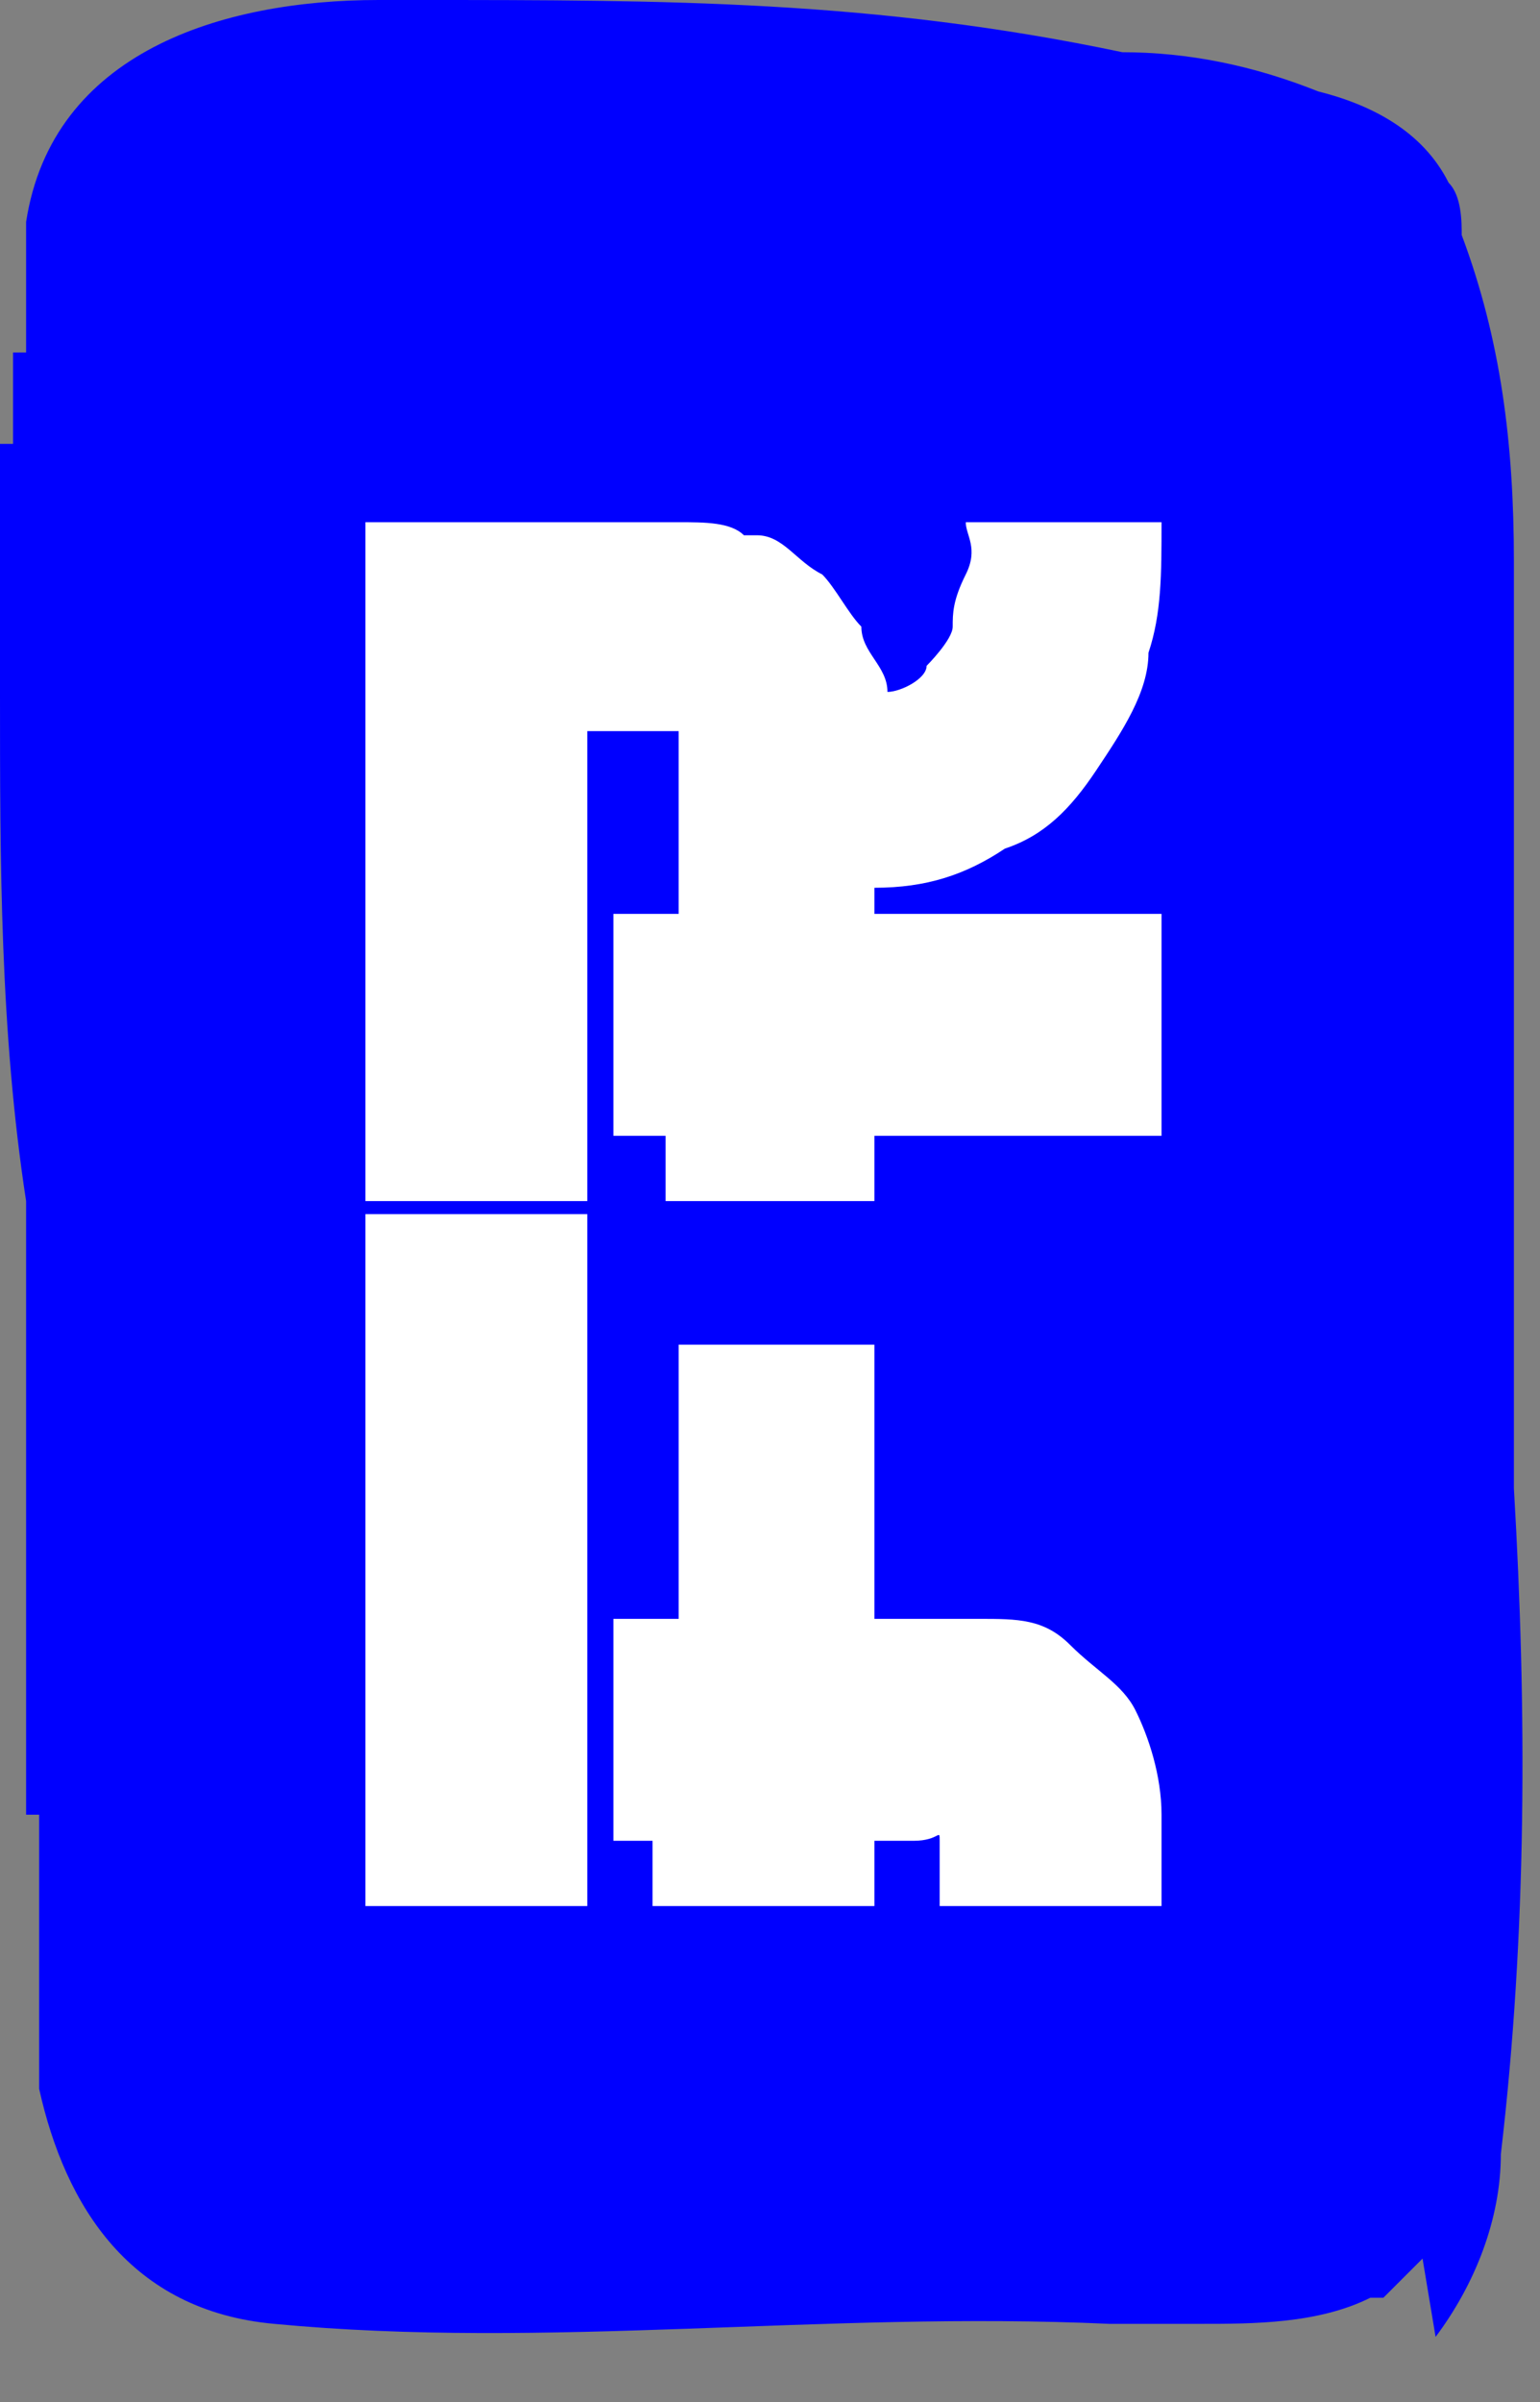 <?xml version="1.0" encoding="UTF-8"?>
<svg xmlns="http://www.w3.org/2000/svg" version="1.1" viewBox="0 0 11.8 18.4">
  <rect x="0" y="0" width="11.8" height="18.4" fill="#808080" stroke="none"/>
  <defs>
    <style>
      .cls-1 {
        fill: blue;
      }

      .cls-2 {
        fill: #fff;
      }
    </style>
  </defs>
  <!-- Generator: Adobe Illustrator 28.7.1, SVG Export Plug-In . SVG Version: 1.2.0 Build 142)  -->
  <g>
    <g id="loader">
      <g id="estampe">
        <g id="fond">
          <polygon class="cls-1" points=".4 16.3 .4 16.3 .4 16.3 .4 16.3"/>
          <polygon class="cls-1" points=".9 4.3 .9 4.3 .9 4.3 .9 4.3"/>
          <polygon class="cls-1" points=".6 15.1 .7 15.1 .6 15.1 .6 15.1"/>
          <polygon class="cls-1" points=".7 3.7 .7 3.7 .7 3.7 .7 3.7"/>
          <polygon class="cls-1" points="2.2 9.1 2.2 9.1 2.2 9.1 2.2 9.1"/>
          <polygon class="cls-1" points="1.4 1.4 1.4 1.4 1.4 1.4 1.4 1.4"/>
          <polygon class="cls-1" points="2.2 14.1 2.1 14.1 2.2 14.1 2.2 14.1"/>
          <polygon class="cls-1" points=".7 17.4 .8 17.4 .7 17.4 .7 17.4"/>
          <path class="cls-1" d="M2.4,14.7s0,0,0,0h0Z"/>
          <polygon class="cls-1" points="7.4 16.5 7.4 16.5 7.4 16.5 7.4 16.5"/>
          <polygon class="cls-1" points="1.5 12 1.5 12 1.5 12 1.5 12 1.5 12"/>
          <polygon class="cls-1" points="7.3 7.7 7.3 7.7 7.3 7.7 7.3 7.7"/>
          <polygon class="cls-1" points="8 16.2 8 16.2 8 16.2 8 16.2"/>
          <polygon class="cls-1" points="5.6 14.5 5.5 14.5 5.6 14.5 5.6 14.5"/>
          <polygon class="cls-1" points="1.5 12 1.5 12 1.5 12 1.5 12 1.5 12 1.5 12 1.5 12 1.5 12 1.5 12"/>
          <polygon class="cls-1" points="3.7 13.2 3.7 13.2 3.7 13.2 3.7 13.2"/>
          <polygon class="cls-1" points="5.3 .3 5.3 .3 5.3 .3 5.3 .3"/>
          <polygon class="cls-1" points="3.7 13.2 3.7 13.2 3.7 13.2 3.7 13.2"/>
          <polygon class="cls-1" points="10.5 6 10.5 6 10.5 6 10.5 6"/>
          <polygon class="cls-1" points="8.5 1.9 8.6 1.9 8.5 1.9 8.5 1.9"/>
          <polygon class="cls-1" points="5.5 14.9 5.5 14.9 5.5 14.9 5.5 14.9 5.5 14.9"/>
          <polygon class="cls-1" points="10.5 7.8 10.5 7.8 10.5 7.8 10.5 7.8"/>
          <polygon class="cls-1" points="9 1.3 9 1.3 9 1.3 9 1.3"/>
          <path class="cls-1" d="M9.5,16.2h0s0,0,0,0h0s0,0,0,0Z"/>
          <polygon class="cls-1" points="0 5.6 0 5.6 0 5.6 0 5.6"/>
          <path class="cls-1" d="M0,5.4h0,0Z"/>
          <polygon class="cls-1" points="11.5 6.8 11.5 6.8 11.5 6.8 11.5 6.8"/>
          <polygon class="cls-1" points="11.5 14.4 11.6 14.4 11.5 14.4 11.5 14.4"/>
          <polygon class="cls-1" points="8.9 18 8.9 18 8.9 18 8.9 18"/>
          <polygon class="cls-1" points="8 4.5 8 4.5 8 4.5 8 4.5"/>
          <polygon class="cls-1" points="8.3 15 8.3 15 8.3 15 8.3 15 8.3 15 8.3 15 8.3 15 8.3 15"/>
          <polygon class="cls-1" points="6.7 13.9 6.7 13.9 6.7 13.9 6.7 13.9"/>
          <polygon class="cls-1" points="5.9 1.2 5.9 1.2 5.9 1.2 5.9 1.2"/>
          <polygon class="cls-1" points="6.2 9.6 6.2 9.6 6.2 9.6 6.2 9.6 6.2 9.6"/>
          <polygon class="cls-1" points="8.2 2 8.2 2 8.2 2 8.2 2"/>
          <polygon class="cls-1" points="7.9 9.7 7.9 9.7 7.9 9.7 7.9 9.7"/>
          <polygon class="cls-1" points="7.9 9.7 7.9 9.7 7.9 9.7 7.9 9.7 7.9 9.7"/>
          <polygon class="cls-1" points="6.6 15.1 6.7 15.1 6.6 15.1 6.6 15.1"/>
          <path class="cls-1" d="M11,17.9h0c0,0,0,0,0,0h0s0,0,0,0h0c.3-.4.5-.9.5-1.4.2-1.7.2-3.4.1-5.1h0s0,0,0,0h0s0,0,0,0c0,0,0,0,0,0h0s0,0,0,0c0,0,0,0,0,0h0c0-.7,0-1.4,0-2.2h0s0,0,0,0c0-.1,0-.3,0-.4h0s0,0,0,0h0s0,0,0,0c0-.2,0-.4,0-.6,0-.7,0-1.4,0-2.1h0s0,0,0,0h0s0,0,0,0h0c0-.2,0-.4,0-.6,0,0,0,0,0,0h0s0,0,0,0c0,0,0,0,0,0v-.2s0,0,0,0h0s0,0,0,0c0,0,0,0,0,0h0s0,0,0,0c0-.3,0-.7,0-1h0s0,0,0,0h0c0-.9-.1-1.7-.4-2.5h0s0,0,0,0c0,0,0,0,0,0,0-.1,0-.3-.1-.4-.2-.4-.6-.6-1-.7h0s0,0,0,0h0c-.5-.2-1-.3-1.5-.3C6.7,0,5.1,0,3.2,0h-.3s0,0,0,0c0,0,0,0,0,0h0s0,0,0,0C1.7,0,.4.4.2,1.7c0,.3,0,.7,0,1h0s0,0,0,0H.1s0,0,0,0h0c0,.2,0,.5,0,.7,0,0,0,0,0,0H0s0,0,0,0c0,0,0,0,0,0h0s0,0,0,0H0c0,.5,0,1.1,0,1.6h0s0,0,0,0c0,0,0,0,0,0H0c0,.1,0,.1,0,.1h0,0,0s0,0,0,0c0,0,0,0,0,0H0s0,0,0,0c0,0,0,0,0,0v.2s0,0,0,0h0s0,0,0,0h0c0,1.3,0,2.6.2,3.9,0,0,0,0,0,0h0s0,0,0,0c0,.5,0,1.1,0,1.6,0,0,0,0,0,0,0,0,0,0,0,0,0,0,0,0,0,0,0,1,0,2.1,0,3.1h0s0,0,0,0c0,0,0,0,0,0H.3s0,0,0,0h0s0,0,0,0c0,0,0,0,0,0h0s0,0,0,0H.3s0,0,0,0,0,0,0,0h0s0,0,0,0c0,.2,0,.4,0,.6,0,.5,0,1,0,1.5h0c.2.9.7,1.7,1.8,1.8,2.1.2,4.2-.1,6.4,0h0s0,0,0,0h0s0,0,0,0c0,0,0,0,0,0h0s0,0,0,0h0s0,0,0,0h0c0,0,.2,0,.3,0h0s0,0,0,0h0s0,0,0,0h0,0c.1,0,.2,0,.3,0h0s0,0,0,0,0,0,0,0h0s0,0,.1,0c0,0,0,0,0,0h0,0s0,0,0,0c0,0,0,0,0,0h0s0,0,0,0h0s0,0,0,0h0c0,0,0,0,0,0h0s0,0,0,0h0s0,0,0,0h0s0,0,0,0h0s0,0,0,0h0s0,0,0,0c.4,0,.9,0,1.3-.2h.1c.1-.1.2-.2.3-.3h0ZM11.7,14h0s0,0,0,0c0,0,0,0,0,0,0,0,0,0,0,0h0s0,0,0,0c0,0,0,0,0,0,0,0,0,0,0,0h0ZM11.6,11.2h0s0,0,0,0h0s0,0,0,0h0s0,0,0,0h0s0,0,0,0ZM11.6,11.4s0,0,0,0c0,0,0,0,0,0,0,0,0,0,0,0h0s0,0,0,0h0s0,0,0,0h0s0,0,0,0c0,0,0,0,0,0h0ZM11.7,4.3h0c0,0,0,0,0,0h0s0,0,0,0h0ZM10.8,10.8s0,0,0,0h0s0,0,0,0c0,0,0,0,0,0,0,0,0,0,0,0h0s0,0,0,0ZM10.8,14s0,0,0,0h0s0,0,0,0h0s0,0,0,0c0,0,0,0,0,0h0ZM10.8,14.2h0s0,0,0,0h0s0,0,0,0c0,0,0,0,0,0h0s0,0,0,0h0ZM10.9,9.4s0,0,0,0h0s0,0,0,0h0s0,0,0,0h0s0,0,0,0ZM10.9,11.5h0s0,0,0,0h0s0,0,0,0h0s0,0,0,0h0ZM10.8,14.8h0s0,0,0,0h0s0,0,0,0h0ZM10.9,12.2h0c0,0,0,0,0,0,0,0,0,0,0,0h0s0,0,0,0c0,0,0,0,0,0h0ZM11,14.6h0s0,0,0,0c0,0,0,0,0,0h0s0,0,0,0,0,0,0,0h0ZM11,17.3h0s0,0,0,0c0,0,0,0,0,0h0c0,0,0,0,0,0ZM11,14.1h0s0,0,0,0c0,0,0,0,0,0,0,0,0,0,0,0h0c0,0,0,0,0,0h0ZM11.1,17.4h0s0,0,0,0c0,0,0,0,0,0h0s0,0,0,0c0,0,0,0,0,0ZM11.2,13.5h0s0,0,0,0c0,0,0,0,0,0,0,0,0,0,0,0,0,0,0,0,0,0ZM11.2,8.2s0,0,0,0h0s0,0,0,0c0,0,0,0,0,0h0s0,0,0,0h0ZM11.3,12.3s0,0,0,0c0,0,0,0,0,0h0s0,0,0,0c0,0,0,0,0,0s0,0,0,0h0s0,0,0,0ZM11.4,6.8s0,0,0,0h0s0,0,0,0h0s0,0,0,0h0s0,0,0,0,0,0,0,0c0,0,0,0,0,0h0s0,0,0,0h0s0,0,0,0ZM11.5,7.5h0s0,0,0,0c0,0,0,0,0,0s0,0,0,0h0s0,0,0,0c0,0,0,0,0,0h0ZM11.5,11.3h0s0,0,0,0,0,0,0,0h0s0,0,0,0h0ZM11.4,13.2h0,0s0,0,0,0c0,0,0,0,0,0h0s0,0,0,0h0s0,0,0,0h0s0,0,0,0h0,0ZM11.4,11.8s0,0,0,0h0s0,0,0,0c0,0,0,0,0,0,0,0,0,0,0,0h0s0,0,0,0c0,0,0,0,0,0ZM11.3,14.5h0s0,0,0,0h0s0,0,0,0h0s0,0,0,0h0s0,0,0,0h0ZM11.3,13.7s0,0,0,0h0c0,0,0,0,0,0h0s0,0,0,0ZM11.3,16.9h0s0,0,0,0h0s0,0,0,0h0s0,0,0,0h0ZM11.4,16.6h0s0,0,0,0h0s0,0,0,0h0s0,0,0,0h0s0,0,0,0ZM11.4,12h0s0,0,0,0c0,0,0,0,0,0,0,0,0,0,0,0h0s0,0,0,0h0ZM11.4,13.2h0s0,0,0,0h0s0,0,0,0h0s0,0,0,0h0ZM11.5,14.1h0s0,0,0,0h0c0,0,0,0,0,0h0ZM11.5,16.2s0,0,0,0h0c0,0,0,0,0,0h0s0,0,0,0ZM11.6,14.4s0,0,0,0c0,0,0,0,0,0h0s0,0,0,0c0,0,0,0,0,0h0s0,0,0,0h0ZM11.5,11.5s0,0,0,0h0s0,0,0,0c0,0,0,0,0,0h0s0,0,0,0ZM11.5,9.4h0s0,0,0,0h0c0,0,0,0,0,0h0ZM11.6,8.5s0,0,0,0c0,0,0,0,0,0h0s0,0,0,0h0c0,0,0,0,0,0ZM11.6,6.9h0s0,0,0,0h0s0,0,0,0c0,0,0,0,0,0,0,0,0,0,0,0h0s0,0,0,0ZM11.5,4.1s0,0,0,0h0s0,0,0,0h0s0,0,0,0h0s0,0,0,0c0,0,0,0,0,0h0s0,0,0,0c0,0,0,0,0,0h0ZM11.4,4.1s0,0,0,0h0s0,0,0,0h0s0,0,0,0,0,0,0,0h0s0,0,0,0c0,0,0,0,0,0h0ZM11.4,8.6h0s0,0,0,0h0s0,0,0,0,0,0,0,0,0,0,0,0c0,0,0,0,0,0h0s0,0,0,0ZM11.4,11.6s0,0,0,0h0c0,0,0,0,0,0h0s0,0,0,0c0,0,0,0,0,0h0s0,0,0,0h0s0,0,0,0c0,0,0,0,0,0h0ZM11.3,8.1h0s0,0,0,0h0s0,0,0,0h0s0,0,0,0h0s0,0,0,0ZM11.2,7.5s0,0,0,0h0s0,0,0,0c0,0,0,0,0,0h0s0,0,0,0h0ZM11.3,7.4s0,0,0,0h0s0,0,0,0c0,0,0,0,0,0s0,0,0,0c0,0,0,0,0,0ZM11.3,3.9h0s0,0,0,0h0s0,0,0,0c0,0,0,0,0,0,0,0,0,0,0,0ZM11.2,6.1h0s0,0,0,0c0,0,0,0,0,0h0s0,0,0,0c0,0,0,0,0,0h0s0,0,0,0h0ZM11.2,7.8h0s0,0,0,0h0s0,0,0,0c0,0,0,0,0,0h0s0,0,0,0c0,0,0,0,0,0h0s0,0,0,0h0s0,0,0,0h0s0,0,0,0ZM11.2,6.9h0s0,0,0,0h0s0,0,0,0h0s0,0,0,0h0s0,0,0,0ZM11.1,17.3s0,0,0,0c0,0,0,0,0,0h0s0,0,0,0c0,0,0,0,0,0h0s0,0,0,0h0ZM11.1,5.4h0s0,0,0,0c0,0,0,0,0,0h0s0,0,0,0h0s0,0,0,0h0ZM11,2.7h0s0,0,0,0h0s0,0,0,0h0s0,0,0,0h0,0ZM10.9,1.2h0s0,0,0,0h0s0,0,0,0h0s0,0,0,0h0ZM10.9,7s0,0,0,0c0,0,0,0,0,0h0s0,0,0,0h0ZM10.8.8h0s0,0,0,0h0s0,0,0,0h0s0,0,0,0h0ZM10.8,7.1h0s0,0,0,0c0,0,0,0,0,0s0,0,0,0h0s0,0,0,0h0ZM10.8,4.7s0,0,0,0h0c0,0,0,0,0,0h0s0,0,0,0h0ZM10.7,7.5h0s0,0,0,0c0,0,0,0,0,0h0s0,0,0,0h0s0,0,0,0ZM10.7,14.1s0,0,0,0h0s0,0,0,0c0,0,0,0,0,0,0,0,0,0,0,0h0s0,0,0,0c0,0,0,0,0,0h0s0,0,0,0ZM10.1,13.8s0,0,0,0h0s0,0,0,0h0s0,0,0,0c0,0,0,0,0,0h0s0,0,0,0ZM10.2,8.4s0,0,0,0,0,0,0,0h0s0,0,0,0h0ZM10.1,4.5h0s0,0,0,0c0,0,0,0,0,0h0s0,0,0,0c0,0,0,0,0,0h0ZM10.2,12.8s0,0,0,0h0s0,0,0,0,0,0,0,0c0,0,0,0,0,0h0s0,0,0,0h0ZM10.2,10.1s0,0,0,0h0s0,0,0,0c0,0,0,0,0,0h0s0,0,0,0c0,0,0,0,0,0h0ZM10.2,7.7h0s0,0,0,0h0s0,0,0,0h0s0,0,0,0h0s0,0,0,0ZM10.2,10.2h0s0,0,0,0h0s0,0,0,0h0s0,0,0,0h0ZM10.1,16.6h0s0,0,0,0,0,0,0,0h0s0,0,0,0c0,0,0,0,0,0h0ZM10.1,16.9h0s0,0,0,0h0s0,0,0,0h0s0,0,0,0h0ZM10.2,16.7h0c0,0,0,0,0,0h0s0,0,0,0h0s0,0,0,0ZM10.2,14.4h0s0,0,0,0c0,0,0,0,0,0h0s0,0,0,0h0s0,0,0,0h0ZM10.2,13.8s0,0,0,0h0s0,0,0,0,0,0,0,0h0s0,0,0,0h0ZM10.2,8.6s0,0,0,0c0,0,0,0,0,0h0s0,0,0,0h0s0,0,0,0h0s0,0,0,0h0s0,0,0,0c0,0,0,0,0,0h0s0,0,0,0h0,0ZM10.4,11.1s0,0,0,0h0s0,0,0,0h0s0,0,0,0h0,0ZM10.4,10.9h0s0,0,0,0h0s0,0,0,0c0,0,0,0,0,0,0,0,0,0,0,0h0ZM10.3,11s0,0,0,0c0,0,0,0,0,0h0s0,0,0,0c0,0,0,0,0,0,0,0,0,0,0,0ZM10.4,12.6h0s0,0,0,0h0s0,0,0,0c0,0,0,0,0,0h0s0,0,0,0h0s0,0,0,0ZM10.3,13.4s0,0,0,0h0s0,0,0,0,0,0,0,0h0s0,0,0,0h0ZM10.4,13.4h0s0,0,0,0h0s0,0,0,0c0,0,0,0,0,0h0s0,0,0,0h0ZM10.4,8.9s0,0,0,0c0,0,0,0,0,0h0s0,0,0,0c0,0,0,0,0,0h0s0,0,0,0ZM10.5,6.1s0,0,0,0h0s0,0,0,0,0,0,0,0,0,0,0,0h0s0,0,0,0h0ZM10.5,6.3h0s0,0,0,0h0s0,0,0,0c0,0,0,0,0,0h0s0,0,0,0c0,0,0,0,0,0,0,0,0,0,0,0h0ZM10.5,11.3s0,0,0,0h0s0,0,0,0h0s0,0,0,0,0,0,0,0h0s0,0,0,0ZM10.5,9.4h0s0,0,0,0h0s0,0,0,0c0,0,0,0,0,0,0,0,0,0,0,0h0ZM10.5,7.8h0s0,0,0,0,0,0,0,0h0s0,0,0,0c0,0,0,0,0,0h0s0,0,0,0h0ZM10.5,13.3s0,0,0,0h0s0,0,0,0,0,0,0,0h0s0,0,0,0h0ZM10.6,13.2h0s0,0,0,0h0s0,0,0,0h0s0,0,0,0h0s0,0,0,0h0ZM10.6,9.8h0s0,0,0,0,0,0,0,0c0,0,0,0,0,0h0s0,0,0,0c0,0,0,0,0,0h0ZM10.7,13.5h0s0,0,0,0h0s0,0,0,0,0,0,0,0h0s0,0,0,0h0ZM10.6,2.5s0,0,0,0c0,0,0,0,0,0h0s0,0,0,0h0s0,0,0,0h0ZM10.6,8.1h0s0,0,0,0,0,0,0,0h0s0,0,0,0,0,0,0,0h0ZM10.6,14.1s0,0,0,0h0s0,0,0,0h0s0,0,0,0h0s0,0,0,0h0ZM10.6,14.2h0s0,0,0,0h0s0,0,0,0h0s0,0,0,0ZM10.7,13.7h0s0,0,0,0,0,0,0,0h0s0,0,0,0,0,0,0,0h0s0,0,0,0h0s0,0,0,0,0,0,0,0c0,0,0,0,0,0h0ZM10.7,10.7s0,0,0,0c0,0,0,0,0,0h0s0,0,0,0c0,0,0,0,0,0s0,0,0,0h0s0,0,0,0h0ZM10.7,2h0s0,0,0,0h0s0,0,0,0h0,0s0,0,0,0,0,0,0,0h0ZM10.6,1h0s0,0,0,0c0,0,0,0,0,0,0,0,0,0,0,0s0,0,0,0h0ZM10.6,4.7s0,0,0,0h0s0,0,0,0h0c0,0,0,0,0,0h0s0,0,0,0ZM10.5,3.3h0s0,0,0,0c0,0,0,0,0,0,0,0,0,0,0,0h0s0,0,0,0h0ZM10.5,8.1s0,0,0,0h0s0,0,0,0h0s0,0,0,0h0s0,0,0,0h0s0,0,0,0ZM10.4,5.8h0s0,0,0,0c0,0,0,0,0,0h0s0,0,0,0h0s0,0,0,0h0,0s0,0,0,0h0ZM10.3,6.5h0s0,0,0,0h0s0,0,0,0c0,0,0,0,0,0h0s0,0,0,0ZM10.2,5.1h0s0,0,0,0c0,0,0,0,0,0h0s0,0,0,0c0,0,0,0,0,0h0ZM10.2,2.5h0s0,0,0,0c0,0,0,0,0,0h0s0,0,0,0c0,0,0,0,0,0,0,0,0,0,0,0h0s0,0,0,0ZM10.3,4.6h0s0,0,0,0c0,0,0,0,0,0h0s0,0,0,0h0s0,0,0,0h0ZM10.2,2.8s0,0,0,0c0,0,0,0,0,0,0,0,0,0,0,0s0,0,0,0h0s0,0,0,0ZM10.1.5s0,0,0,0c0,0,0,0,0,0ZM10.1,2.1s0,0,0,0h0s0,0,0,0c0,0,0,0,0,0h0s0,0,0,0ZM10.1,1.3s0,0,0,0c0,0,0,0,0,0s0,0,0,0c0,0,0,0,0,0h0ZM10,.5h0s0,0,0,0h0s0,0,0,0h0s0,0,0,0h0s0,0,0,0h0ZM10.1,9.5s0,0,0,0c0,0,0,0,0,0,0,0,0,0,0,0h0s0,0,0,0h0s0,0,0,0ZM10,7.9s0,0,0,0h0s0,0,0,0h0s0,0,0,0c0,0,0,0,0,0h0s0,0,0,0ZM10,9.5s0,0,0,0h0s0,0,0,0c0,0,0,0,0,0,0,0,0,0,0,0,0,0,0,0,0,0h0s0,0,0,0h0s0,0,0,0h0s0,0,0,0h0s0,0,0,0c0,0,0,0,0,0h0s0,0,0,0c0,0,0,0,0,0h0s0,0,0,0h0s0,0,0,0h0s0,0,0,0h0ZM10,13.8s0,0,0,0h0s0,0,0,0h0c0,0,0,0,0,0,0,0,0,0,0,0h0s0,0,0,0h0c0,0,0,0,0,0h0ZM10,14.6h0s0,0,0,0h0s0,0,0,0h0s0,0,0,0h0s0,0,0,0ZM9.8,8.7h0s0,0,0,0h0s0,0,0,0c0,0,0,0,0,0h0s0,0,0,0h0ZM9.9,3.3s0,0,0,0,0,0,0,0h0s0,0,0,0h0s0,0,0,0c0,0,0,0,0,0h0s0,0,0,0h0,0ZM9.9,6h0s0,0,0,0h0s0,0,0,0h0s0,0,0,0c0,0,0,0,0,0h0,0s0,0,0,0ZM9.9,10.1s0,0,0,0h0s0,0,0,0c0,0,0,0,0,0h0s0,0,0,0h0s0,0,0,0h0ZM9.8,9.3h0s0,0,0,0c0,0,0,0,0,0s0,0,0,0h0s0,0,0,0h0s0,0,0,0,0,0,0,0h0s0,0,0,0ZM9.9,9.9s0,0,0,0h0s0,0,0,0h0s0,0,0,0h0s0,0,0,0ZM9.9,8.1s0,0,0,0,0,0,0,0c0,0,0,0,0,0h0s0,0,0,0c0,0,0,0,0,0,0,0,0,0,0,0ZM9.9,7.3h0s0,0,0,0c0,0,0,0,0,0h0s0,0,0,0h0ZM9.9,5.8s0,0,0,0h0,0s0,0,0,0c0,0,0,0,0,0h0s0,0,0,0h0s0,0,0,0h0ZM9.9,1s0,0,0,0h0s0,0,0,0h0s0,0,0,0c0,0,0,0,0,0h0s0,0,0,0h0ZM9.8,5.3h0s0,0,0,0c0,0,0,0,0,0h0c0,0,0,0,0,0h0s0,0,0,0h0ZM9.8,13.1h0s0,0,0,0,0,0,0,0h0s0,0,0,0h0s0,0,0,0h0ZM9.8,16.6s0,0,0,0,0,0,0,0h0s0,0,0,0h0c0,0,0,0,0,0h0ZM9.8,10h0s0,0,0,0h0s0,0,0,0c0,0,0,0,0,0h0s0,0,0,0ZM9.9,11.1s0,0,0,0,0,0,0,0h0s0,0,0,0,0,0,0,0h0s0,0,0,0h0ZM9.9,13.6h0s0,0,0,0c0,0,0,0,0,0h0s0,0,0,0h0ZM10,5.9h0s0,0,0,0c0,0,0,0,0,0h0s0,0,0,0c0,0,0,0,0,0h0ZM9.9.4s0,0,0,0h0s0,0,0,0h0s0,0,0,0h0s0,0,0,0h0s0,0,0,0ZM9.9.3h0s0,0,0,0,0,0,0,0h0s0,0,0,0h0ZM9.8,1.9h0s0,0,0,0h0s0,0,0,0h0ZM9.8,2.1h0s0,0,0,0h0s0,0,0,0h0ZM9.8,3h0s0,0,0,0h0s0,0,0,0h0s0,0,0,0c0,0,0,0,0,0h0s0,0,0,0h0s0,0,0,0h0s0,0,0,0h0s0,0,0,0h0s0,0,0,0h0s0,0,0,0h0s0,0,0,0h0s0,0,0,0h0ZM9.7,5.4h0s0,0,0,0h0c0,0,0,0,0,0h0s0,0,0,0h0ZM9.7,3.7h0s0,0,0,0h0s0,0,0,0c0,0,0,0,0,0h0s0,0,0,0ZM9.7,1.8h0s0,0,0,0c0,0,0,0,0,0,0,0,0,0,0,0h0ZM9.5,16.2s0,0,0,0h0s0,0,0,0c0,0,0,0,0,0h0s0,0,0,0c0,0,0,0,0,0ZM9.5,16.5h0s0,0,0,0c0,0,0,0,0,0h0s0,0,0,0,0,0,0,0h0s0,0,0,0ZM9.6,13.7h0s0,0,0,0h0c0,0-.1-.1-.1-.2,0,0,0,0,0,0h0s0,0,0,.2c0,0,0,0,0,.1,0,0,0,0,0,0h0s0,0,0,0c0,0,0,0,0,0h0ZM9.5,16.3s0,0,0,0h0s0,0,0,0c0,0,0,0,0,0h0s0,0,0,0h0s0,0,0,0h0s0,0,0,0c0,0,0,0,0,0h0s0,0,0,0h0ZM9.5,16.6h0s0,0,0,0c0,0,0,0,0,0,0,0,0,0,0,0h0s0,0,0,0c0,0,0,0,0,0ZM9.4,15.1h0s0,0,0,0c0,0,0,0,0,0h0s0,0,0,0c0,0,0,0,0,0h0ZM9.6,6.3h0s0,0,0,0c0,0,0,0,0,0,0,0,0,0,0,0h0s0,0,0,0c0,0,0,0,0,0h0s0,0,0,0h0s0,0,0,0c0,0,0,0,0,0h0s0,0,0,0h0ZM9.6,1s0,0,0,0h0s0,0,0,0h0s0,0,0,0h0s0,0,0,0h0ZM9.6,5.6s0,0,0,0h0s0,0,0,0h0s0,0,0,0h0s0,0,0,0ZM9.6,13.2h0s0,0,0,0c0,0,0,0,0,0h0c0,0,0,0,0,0h0ZM9.6,13.5h0s0,0,0,0h0s0,0,0,0c0,0,0,0,0,0,0,0,0,0,0,0h0s0,0,0,0ZM9.6,13s0,0,0,0h0s0,0,0,0h0s0,0,0,0h0s0,0,0,0h0ZM9.7,10.2h0s0,0,0,0c0,0,0,0,0,0h0c0,0,0,0,0,0h0s0,0,0,0h0ZM9.6,6.2h0s0,0,0,0c0,0,0,0,0,0h0s0,0,0,0h0ZM9.6,6.4s0,0,0,0h0s0,0,0,0h0,0s0,0,0,0h0ZM9.6,13.2s0,0,0,0c0,0,0,0,0,0,0,0,0,0,0,0h0s0,0,0,0c0,0,0,0,0,0h0s0,0,0,0ZM9.6.8s0,0,0,0h0s0,0,0,0h0s0,0,0,0h0s0,0,0,0,0,0,0,0h0s0,0,0,0h0s0,0,0,0h0s0,0,0,0h0s0,0,0,0h0ZM9.6.2s0,0,0,0h0s0,0,0,0c0,0,0,0,0,0,0,0,0,0,0,0ZM9.5,5.1h0s0,0,0,0c0,0,0,0,0,0h0s0,0,0,0h0s0,0,0,0ZM9.5,5.3s0,0,0,0h0s0,0,0,0c0,0,0,0,0,0,0,0,0,0,0,0h0ZM9.4,1h0s0,0,0,0h0s0,0,0,0h0,0s0,0,0,0h0ZM9.4,4.7h0s0,0,0,0h0s0,0,0,0c0,0,0,0,0,0,0,0,0,0,0,0ZM9.4,6.8h0s0,0,0,0h0s0,0,0,0c0,0,0,0,0,0,0,0,0,0,0,0h0ZM9.4,3.2h0s0,0,0,0h0s0,0,0,0c0,0,0,0,0,0h0s0,0,0,0ZM9.4,1.4s0,0,0,0h0s0,0,0,0c0,0,0,0,0,0h0,0s0,0,0,0,0,0,0,0h0ZM9.2.2h0s0,0,0,0h0c0,0,0,0,0,0h0c0,0,0,0,0,0ZM9.3,3.3s0,0,0,0h0s0,0,0,0,0,0,0,0,0,0,0,0h0s0,0,0,0ZM9.3,1.6h0s0,0,0,0c0,0,0,0,0,0h0s0,0,0,0c0,0,0,0,0,0,0,0,0,0,0,0h0ZM9.2.9s0,0,0,0h0s0,0,0,0c0,0,0,0,0,0,0,0,0,0,0,0ZM9.1.9s0,0,0,0,0,0,0,0,0,0,0,0h0s0,0,0,0h0,0s0,0,0,0ZM9,5.5s0,0,0,0h0s0,0,0,0h0s0,0,0,0h0s0,0,0,0h0ZM9,5.5s0,0,0,0h0s0,0,0,0h0s0,0,0,0h0ZM9,.5s0,0,0,0h0s0,0,0,0h0s0,0,0,0,0,0,0,0c0,0,0,0,0,0h0s0,0,0,0ZM8.9,1.3h0s0,0,0,0c0,0,0,0,0,0s0,0,0,0h0c0,0,0,0,0,0ZM8.9,1.4h0s0,0,0,0h0s0,0,0,0h0ZM8.4,12.3s0,0,0,0h0s0,0,0,0h0s0,0,0,0h0s0,0,0,0ZM8.4,10.1h0c0,0,0,0,0,0,0,0,0,0,0,0h0s0,0,0,0c0,0,0,0,0,0h0s0,0,0,0h0ZM8.5,10.2h0s0,0,0,0,0,0,0,0h0s0,0,0,0,0,0,0,0ZM8.5,3.8s0,0,0,0h0s0,0,0,0c0,0,0,0,0,0h0s0,0,0,0h0s0,0,0,0ZM8.5,9h0s0,0,0,0,0,0,0,0h0s0,0,0,0ZM8.5,9.7s0,0,0,0h0s0,0,0,0,0,0,0,0h0s0,0,0,0ZM8.5,11.1h0s0,0,0,0c0,0,0,0,0,0h0s0,0,0,0h0s0,0,0,0ZM8.8,4.2s0,0,0,0h0c0,0,0,0,0,0h0s0,0,0,0h0s0,0,0,0ZM8.8,4.4h0s0,0,0,0h0s0,0,0,0h0s0,0,0,0h0ZM8.7,4.3s0,0,0,0h0s0,0,0,0,0,0,0,0h0s0,0,0,0h0s0,0,0,0ZM8.7,5.3h0s0,0,0,0h0s0,0,0,0h0s0,0,0,0h0ZM8.7,6.5s0,0,0,0c0,0,0,0,0,0h0s0,0,0,0c0,0,0,0,0,0ZM8.7,9.7h0s0,0,0,0h0s0,0,0,0h0s0,0,0,0h0s0,0,0,0ZM8.6,11.6s0,0,0,0c0,0,0,0,0,0h0s0,0,0,0h0s0,0,0,0c0,0,0,0,0,0h0s0,0,0,0ZM8.6,13.8s0,0,0,0h0s0,0,0,0h0s0,0,0,0h0s0,0,0,0h0ZM8.6,12.8s0,0,0,0c0,0,0,0,0,0s0,0,0,0h0s0,0,0,0h0s0,0,0,0h0ZM8.6,13.7h0s0,0,0,0h0s0,0,0,0h0s0,0,0,0h0s0,0,0,0ZM8.7,13.5h0s0,0,0,0h0s0,0,0,0c0,0,0,0,0,0h0s0,0,0,0ZM8.7,9.9s0,0,0,0h0s0,0,0,0h0s0,0,0,0h0ZM8.7,4.6h0s0,0,0,0c0,0,0,0,0,0,0,0,0,0,0,0h0s0,0,0,0ZM8.8,4.9s0,0,0,0h0s0,0,0,0h0s0,0,0,0h0s0,0,0,0h0s0,0,0,0h0s0,0,0,0h0,0ZM8.8,7.3h0s0,0,0,0h0c0,0,0,0,0,0s0,0,0,0h0s0,0,0,0ZM8.8,9.8h0s0,0,0,0h0s0,0,0,0h0s0,0,0,0c0,0,0,0,0,0ZM8.8,8.4s0,0,0,0c0,0,0,0,0,0h0s0,0,0,0h0s0,0,0,0ZM8.8,10h0s0,0,0,0c0,0,0,0,0,0h0s0,0,0,0c0,0,0,0,0,0h0s0,0,0,0ZM8.9,8.2s0,0,0,0h0c0,0,0,0,0,0h0s0,0,0,0h0s0,0,0,0h0ZM8.8,2.2h0c0,0,0,0,0,0h0s0,0,0,0h0s0,0,0,0h0s0,0,0,0h0ZM8.8,4.1h0s0,0,0,0c0,0,0,0,0,0h0s0,0,0,0h0s0,0,0,0h0s0,0,0,0h0ZM8.7,1.3h0s0,0,0,0h0s0,0,0,0h0s0,0,0,0h0s0,0,0,0h0s0,0,0,0c0,0,0,0,0,0h0ZM8.6,2.9h0s0,0,0,0c0,0,0,0,0,0h0s0,0,0,0c0,0,0,0,0,0h0ZM8.6,8.5s0,0,0,0h0s0,0,0,0c0,0,0,0,0,0,0,0,0,0,0,0h0s0,0,0,0c0,0,0,0,0,0h0ZM8.6,5.9s0,0,0,0h0s0,0,0,0c0,0,0,0,0,0h0s0,0,0,0h0ZM8.5,1.9h0s0,0,0,0,0,0,0,0,0,0,0,0h0s0,0,0,0c0,0,0,0,0,0h0ZM8.5.5h0s0,0,0,0h0s0,0,0,0h0s0,0,0,0h0ZM8.5,1.3h0s0,0,0,0h0s0,0,0,0h0s0,0,0,0c0,0,0,0,0,0,0,0,0,0,0,0h0ZM8.4,1.9s0,0,0,0,0,0,0,0c0,0,0,0,0,0h0s0,0,0,0c0,0,0,0,0,0h0ZM8.4,6.2h0s0,0,0,0,0,0,0,0h0s0,0,0,0ZM8.4,7.2s0,0,0,0h0s0,0,0,0c0,0,0,0,0,0h0s0,0,0,0h0s0,0,0,0h0ZM8.3,3.3s0,0,0,0h0s0,0,0,0h0s0,0,0,0h0ZM8.2,15s0,0,0,0h0s0,0,0,0h0s0,0,0,0c0,0,0,0,0,0h0s0,0,0,0c0,0,0,0,0,0,0,0,0,0,0,0h0s0,0,0,0h0ZM8.1,10.2h0s0,0,0,0h0s0,0,0,0c0,0,0,0,0,0h0s0,0,0,0h0s0,0,0,0h0s0,0,0,0ZM8.2,9.6s0,0,0,0c0,0,0,0,0,0h0s0,0,0,0h0,0s0,0,0,0ZM8.2,5.9h0s0,0,0,0h0s0,0,0,0c0,0,0,0,0,0h0s0,0,0,0,0,0,0,0h0ZM8.3,1.6s0,0,0,0,0,0,0,0h0s0,0,0,0c0,0,0,0,0,0ZM8.2,1.8h0s0,0,0,0c0,0,0,0,0,0h0s0,0,0,0h0s0,0,0,0ZM8.2,2h0s0,0,0,0c0,0,0,0,0,0h0s0,0,0,0h0s0,0,0,0c0,0,0,0,0,0h0ZM8.2,4.5s0,0,0,0h0s0,0,0,0c0,0,0,0,0,0,0,0,0,0,0,0h0s0,0,0,0h0s0,0,0,0ZM8.2,8.4h0s0,0,0,0c0,0,0,0,0,0h0s0,0,0,0c0,0,0,0,0,0,0,0,0,0,0,0h0ZM8.2,9.2h0s0,0,0,0h0s0,0,0,0c0,0,0,0,0,0,0,0,0,0,0,0h0s0,0,0,0h0ZM7.9,9.7s0,0,0,0c0,0,0,0,0,0h0s0,0,0,0c0,0,0,0,0,0h0s0,0,0,0h0s0,0,0,0c0,0,0,0,0,0,0,0,0,0,0,0h0s0,0,0,0h0s0,0,0,0h0s0,0,0,0h0s0,0,0,0h0s0,0,0,0c0,0,0,0,0,0,0,0,0,0,0,0h0s0,0,0,0h0s0,0,0,0,0,0,0,0h0s0,0,0,0h0s0,0,0,0c0,0,0,0,0,0h0s0,0,0,0c0,0,0,0,0,.1,0,0,0,0,0,0h0ZM7.8,9.9s0,0,0,0h0s0,0,0,0,0,0,0,0c0,0,0,0,0,0h0s0,0,0,0h0ZM7.8,13.7h0s0,0,0,0c0,0,0,0,0,0h0s0,0,0,0c0,0,0,0,0,0h0s0,0,0,0ZM7.7,12.6h0s0,0,0,0,0,0,0,0c0,0,0,0,0,0h0s0,0,0,0h0ZM7.7,1.2h0s0,0,0,0h0s0,0,0,0c0,0,0,0,0,0h0s0,0,0,0ZM7.7,9.5s0,0,0,0h0s0,0,0,0h0s0,0,0,0,0,0,0,0h0s0,0,0,0h0ZM7.9,2.7s0,0,0,0,0,0,0,0h0s0,0,0,0c0,0,0,0,0,0h0s0,0,0,0h0s0,0,0,0h0s0,0,0,0h0s0,0,0,0ZM7.9,6.3s0,0,0,0h0s0,0,0,0h0s0,0,0,0h0s0,0,0,0ZM7.9,8.9h0s0,0,0,0c0,0,0,0,0,0,0,0,0,0,0,0s0,0,0,0h0s0,0,0,0c0,0,0,0,0,0h0ZM7.8,1.8h0s0,0,0,0h0s0,0,0,0h0s0,0,0,0h0s0,0,0,0ZM7.8,2.8h0s0,0,0,0h0s0,0,0,0h0s0,0,0,0h0ZM7.8,8.3h0s0,0,0,0h0s0,0,0,0,0,0,0,0c0,0,0,0,0,0,0,0,0,0,0,0h0s0,0,0,0ZM7.8,3.7h0s0,0,0,0c0,0,0,0,0,0h0s0,0,0,0c0,0,0,0,0,0ZM7.7,8.3h0s0,0,0,0h0s0,0,0,0h0s0,0,0,0h0ZM7.7,10.2s0,0,0,0h0s0,0,0,0c0,0,0,0,0,0,0,0,0,0,0,0ZM7.7,13.7s0,0,0,0h0s0,0,0,0c0,0,0,0,0,0h0s0,0,0,0h0ZM7.9,8.4s0,0,0,0c0,0,0,0,0,0,0,0,0,0,0,0h0s0,0,0,0h0ZM8,8.9h0s0,0,0,0c0,0,0,0,0,0,0,0,0,0,0,0h0s0,0,0,0h0ZM8,7.1h0s0,0,0,0h0s0,0,0,0h0s0,0,0,0h0s0,0,0,0ZM8.1,7.2s0,0,0,0h0s0,0,0,0h0s0,0,0,0c0,0,0,0,0,0h0ZM8.1,10.2h0s0,0,0,0c0,0,0,0,0,0h0s0,0,0,0h0ZM8.1,3.9h0s0,0,0,0h0s0,0,0,0h0s0,0,0,0h0s0,0,0,0c0,0,0,0,0,0ZM8.1,2.4h0s0,0,0,0c0,0,0,0,0,0s0,0,0,0h0s0,0,0,0h0ZM8,4.5h0s0,0,0,0h0s0,0,0,0c0,0,0,0,0,0,0,0,0,0,0,0h0s0,0,0,0c0,0,0,0,0,0h0s0,0,0,0,0,0,0,0h0s0,0,0,0c0,0,0,0,0,0h0ZM8,8.3h0s0,0,0,0h0s0,0,0,0c0,0,0,0,0,0s0,0,0,0h0s0,0,0,0ZM7.9,7.9h0s0,0,0,0h0s0,0,0,0h0s0,0,0,0h0s0,0,0,0h0s0,0,0,0ZM7.9,1.9h0s0,0,0,0h0s0,0,0,0c0,0,0,0,0,0h0ZM7.9,1.2h0,0s0,0,0,0h0s0,0,0,0h0s0,0,0,0h0ZM7.8,1h0s0,0,0,0c0,0,0,0,0,0h0s0,0,0,0,0,0,0,0h0ZM7.8.2h0s0,0,0,0c0,0,0,0,0,0h0s0,0,0,0h0s0,0,0,0h0c0,0,0,0,0,0h0ZM7.7,2.7s0,0,0,0c0,0,0,0,0,0h0s0,0,0,0c0,0,0,0,0,0s0,0,0,0h0,0ZM7.6.1h0s0,0,0,0h0s0,0,0,0h0s0,0,0,0,0,0,0,0ZM7.6,1.7s0,0,0,0h0s0,0,0,0c0,0,0,0,0,0h0s0,0,0,0c0,0,0,0,0,0h0s0,0,0,0h0ZM7.6,6.2s0,0,0,0h0s0,0,0,0h0s0,0,0,0h0,0s0,0,0,0h0ZM7.6,8.4h0s0,0,0,0h0s0,0,0,0c0,0,0,0,0,0h0c0,0,0,0,0,0ZM7.4,2.5h0s0,0,0,0h0s0,0,0,0h0s0,0,0,0h0s0,0,0,0c0,0,0,0,0,0h0s0,0,0,0h0ZM7.4,4.4s0,0,0,0h0c0,0,0,0,0,0h0s0,0,0,0h0ZM7.5,8.5h0s0,0,0,0h0s0,0,0,0h0ZM7.5,11.1h0s0,0,0,0h0s0,0,0,0c0,0,0,0,0,0,0,0,0,0,0,0ZM7.5,10h0s0,0,0,0h0c0,0,0,0,0,0,0,0,0,0,0,0,0,0,0,0,0,0h0ZM7.6,8.9h0c0,0,0,0,0,0h0s0,0,0,0ZM7.5,2.1h0s0,0,0,0h0s0,0,0,0h0s0,0,0,0c0,0,0,0,0,0h0s0,0,0,0ZM7.5,11.2s0,0,0,0c0,0,0,0,0,0h0s0,0,0,0h0s0,0,0,0h0s0,0,0,0ZM7.5,16.9s0,0,0,0,0,0,0,0h0s0,0,0,0h0s0,0,0,0ZM7.6.1h0s0,0,0,0h0s0,0,0,0h0ZM7.4.6s0,0,0,0h0s0,0,0,0h0s0,0,0,0ZM7.4,2h0s0,0,0,0h0s0,0,0,0c0,0,0,0,0,0h0ZM7.4,1h0s0,0,0,0c0,0,0,0,0,0h0s0,0,0,0h0s0,0,0,0c0,0,0,0,0,0h0ZM7.3,1.9s0,0,0,0h0s0,0,0,0h0s0,0,0,0h0s0,0,0,0ZM7.2,5.9h0s0,0,0,0h0s0,0,0,0c0,0,0,0,0,0h0s0,0,0,0h0ZM6.8,9.6h0c0,0,0,0,0,0h0s0,0,0,0c0,0,0,0,0,0ZM6.9,14.6h0s0,0,0,0c0,0,0,0,0,0,0,0,0,0,0,0s0,0,0,0h0,0ZM6.8,6.6h0s0,0,0,0c0,0,0,0,0,0h0s0,0,0,0c0,0,0,0,0,0,0,0,0,0,0,0h0ZM6.7,5.1s0,0,0,0h0s0,0,0,0c0,0,0,0,0,0h0s0,0,0,0c0,0,0,0,0,0h0ZM6.9,2.6s0,0,0,0c0,0,0,0,0,0h0s0,0,0,0c0,0,0,0,0,0h0s0,0,0,0ZM6.9,2.5s0,0,0,0h0s0,0,0,0h0s0,0,0,0h0s0,0,0,0h0s0,0,0,0ZM6.9,6.5h0s0,0,0,0c0,0,0,0,0,0h0s0,0,0,0ZM6.8,6.4s0,0,0,0h0ZM6.8,8.5s0,0,0,0h0s0,0,0,0c0,0,0,0,0,0h0s0,0,0,0c0,0,0,0,0,0h0ZM6.9,4.9h0s0,0,0,0h0s0,0,0,0h0s0,0,0,0h0,0ZM7,6s0,0,0,0h0s0,0,0,0c0,0,0,0,0,0h0ZM7,2.3h0s0,0,0,0h0s0,0,0,0c0,0,0,0,0,0h0s0,0,0,0,0,0,0,0h0s0,0,0,0,0,0,0,0h0s0,0,0,0,0,0,0,0h0ZM7,1.9s0,0,0,0h0s0,0,0,0c0,0,0,0,0,0,0,0,0,0,0,0h0s0,0,0,0h0ZM7,5.7s0,0,0,0h0s0,0,0,0c0,0,0,0,0,0h0s0,0,0,0h0s0,0,0,0h0ZM7.1,3.8h0s0,0,0,0c0,0,0,0,0,0h0s0,0,0,0h0ZM7.1,5.6s0,0,0,0c0,0,0,0,0,0ZM7.1,4.4h0s0,0,0,0h0c0,0,0,0,0,0,0,0,0,0,0,0h0ZM7.1,5.8s0,0,0,0c0,0,0,0,0,0h0s0,0,0,0h0s0,0,0,0h0s0,0,0,0ZM7.1,2s0,0,0,0c0,0,0,0,0,0ZM7.1,6.8h0s0,0,0,0c0,0,0,0,0,0s0,0,0,0h0s0,0,0,0h0ZM7.1,6.4h0s0,0,0,0h0s0,0,0,0h0s0,0,0,0h0s0,0,0,0ZM7.1,7.4h0s0,0,0,0c0,0,0,0,0,0h0s0,0,0,0h0s0,0,0,0ZM7.2,10.3s0,0,0,0c0,0,0,0,0,0s0,0,0,0h0s0,0,0,0h0s0,0,0,0h0ZM7.2,11s0,0,0,0h0s0,0,0,0h0s0,0,0,0c0,0,0,0,0,0h0s0,0,0,0ZM7.2,11.9h0s0,0,0,0c0,0,0,0,0,0h0s0,0,0,0h0s0,0,0,0ZM7.2,1.8h0s0,0,0,0c0,0,0,0,0,0h0s0,0,0,0c0,0,0,0,0,0,0,0,0,0,0,0h0s0,0,0,0c0,0,0,0,0,0h0s0,0,0,0h0s0,0,0,0ZM7.1,1.6h0s0,0,0,0h0s0,0,0,0,0,0,0,0h0s0,0,0,0h0s0,0,0,0h0s0,0,0,0,0,0,0,0h0ZM7,1.2s0,0,0,0c0,0,0,0,0,0h0s0,0,0,0c0,0,0,0,0,0,0,0,0,0,0,0ZM7,1.1s0,0,0,0h0s0,0,0,0c0,0,0,0,0,0h0s0,0,0,0ZM7,.6h0s0,0,0,0c0,0,0,0,0,0h0s0,0,0,0h0ZM6.9,2.1s0,0,0,0c0,0,0,0,0,0h0s0,0,0,0c0,0,0,0,0,0h0s0,0,0,0c0,0,0,0,0,0h0s0,0,0,0h0s0,0,0,0h0s0,0,0,0h0ZM6.8.6h0s0,0,0,0h0s0,0,0,0c0,0,0,0,0,0,0,0,0,0,0,0h0s0,0,0,0ZM6.8,2.5h0c0,0,0,0,0,0,0,0,0,0,0,0h0s0,0,0,0ZM6.7,4.2h0s0,0,0,0c0,0,0,0,0,0s0,0,0,0,0,0,0,0h0ZM6.7,16.6s0,0,0,0h0s0,0,0,0c0,0,0,0,0,0ZM6.7,14.3h0s0,0,0,0h0s0,0,0,0c0,0,0,0,0,0h0s0,0,0,0c0,0,0,0,0,0,0,0,0,0,0,0h0ZM6.5,14.3h0s0,0,0,0h0c0,0,0,0,0,0h0ZM6.5,14.5c0,0,0,0,0,0h0s0,0,0,0h0s0,0,0,0ZM6.5,10.2h0s0,0,0,0h0s0,0,0,0c0,0,0,0,0,0h0s0,0,0,0c0,0,0,0,0,0h0ZM6.5,9.5h0s0,0,0,0h0,0s0,0,0,0,0,0,0,0,0,0,0,0h0s0,0,0,0h0ZM6.5,8.4h0s0,0,0,0h0s0,0,0,0c0,0,0,0,0,0h0ZM6.6,5.5s0,0,0,0c0,0,0,0,0,0h0s0,0,0,0h0s0,0,0,0h0,0s0,0,0,0c0,0,0,0,0,0h0ZM6.6,16.3h0s0,0,0,0c0,0,0,0,0,0h0s0,0,0,0h0ZM6.7,4.2h0s0,0,0,0c0,0,0,0,0,0,0,0,0,0,0,0h0s0,0,0,0c0,0,0,0,0,0ZM6.7,13.9s0,0,0,0h0s0,0,0,0,0,0,0,0h0s0,0,0,0h0s0,0,0,0h0ZM6.7,7.1s0,0,0,0,0,0,0,0h0s0,0,0,0h0s0,0,0,0c0,0,0,0,0,0h0s0,0,0,0ZM6.7,5.9s0,0,0,0h0s0,0,0,0h0s0,0,0,0,0,0,0,0h0ZM6.6,8.6h0s0,0,0,0c0,0,0,0,0,0h0s0,0,0,0c0,0,0,0,0,0h0ZM6.7,13.5s0,0,0,0h0s0,0,0,0c0,0,0,0,0,0h0s0,0,0,0ZM6.6,14s0,0,0,0h0s0,0,0,0h0s0,0,0,0h0c0,0,0,0,0,0ZM6.6,15.1s0,0,0,0h0s0,0,0,0,0,0,0,0c0,0,0,0,0,0h0s0,0,0,0ZM6.6,15.7s0,0,0,0h0s0,0,0,0c0,0,0,0,0,0h0s0,0,0,0ZM6.7,3.9h0s0,0,0,0c0,0,0,0,0,0,0,0,0,0,0,0h0s0,0,0,0c0,0,0,0,0,0h0ZM6.7,3.6s0,0,0,0c0,0,0,0,0,0s0,0,0,0h0s0,0,0,0c0,0,0,0,0,0h0s0,0,0,0ZM6.6,3.1s0,0,0,0h0s0,0,0,0c0,0,0,0,0,0h0s0,0,0,0ZM6.5,4.4s0,0,0,0h0s0,0,0,0c0,0,0,0,0,0h0s0,0,0,0h0ZM6.5,5.6h0s0,0,0,0h0s0,0,0,0c0,0,0,0,0,0h0ZM6.5,4.3h0s0,0,0,0h0s0,0,0,0,0,0,0,0ZM6.4,1.2s0,0,0,0h0c0,0,0,0,0,0h0s0,0,0,0h0s0,0,0,0h0ZM6.4,2.5h0s0,0,0,0,0,0,0,0h0s0,0,0,0c0,0,0,0,0,0h0,0ZM6.2,16.4s0,0,0,0c0,0,0,0,0,0h0s0,0,0,0h0s0,0,0,0c0,0,0,0,0,0h0s0,0,0,0h0ZM6.3,16.1h0s0,0,0,0h0s0,0,0,0h0s0,0,0,0h0s0,0,0,0,0,0,0,0ZM6.1,6.3s0,0,0,0h0s0,0,0,0,0,0,0,0h0s0,0,0,0h0s0,0,0,0ZM6.2,2h0s0,0,0,0h0,0s0,0,0,0h0s0,0,0,0h0s0,0,0,0h0s0,0,0,0h0s0,0,0,0ZM6.3,8.5s0,0,0,0h0s0,0,0,0c0,0,0,0,0,0h0s0,0,0,0h0ZM6.2,9.6s0,0,0,0h0s0,0,0,0,0,0,0,0c0,0,0,0,0,0h0s0,0,0,0ZM6.2,6.5s0,0,0,0c0,0,0,0,0,0h0s0,0,0,0h0s0,0,0,0ZM6.2,11.3h0s0,0,0,0h0s0,0,0,0,0,0,0,0h0s0,0,0,0c0,0,0,0,0,0h0s0,0,0,0h0ZM6.2,2.6s0,0,0,0,0,0,0,0c0,0,0,0,0,0h0s0,0,0,0h0,0s0,0,0,0ZM6.2,8.2h0s0,0,0,0c0,0,0,0,0,0h0s0,0,0,0c0,0,0,0,0,0ZM6.3,7.8s0,0,0,0h0s0,0,0,0c0,0,0,0,0,0h0,0s0,0,0,0c0,0,0,0,0,0h0s0,0,0,0h0ZM6.2,1.1h0s0,0,0,0h0s0,0,0,0c0,0,0,0,0,0h0s0,0,0,0c0,0,0,0,0,0ZM6.1,5.4h0s0,0,0,0h0c0,0,0,0,0,0h0s0,0,0,0h0s0,0,0,0c0,0,0,0,0,0,0,0,0,0,0,0h0ZM6.2,15.3s0,0,0,0c0,0,0,0,0,0s0,0,0,0h0s0,0,0,0c0,0,0,0,0,0h0s0,0,0,0h0ZM6.3,13.6s0,0,0,0c0,0,0,0,0,0s0,0,0,0c0,0,0,0,0,0,0,0,0,0,0,0ZM6.3,9.4s0,0,0,0h0c0,0,0,0,0,0,0,0,0,0,0,0h0s0,0,0,0ZM6.4,10.4h0s0,0,0,0h0s0,0,0,0c0,0,0,0,0,0,0,0,0,0,0,0h0ZM6.4,10.5h0s0,0,0,0h0s0,0,0,0h0ZM6.4,1.4h0s0,0,0,0h0s0,0,0,0c0,0,0,0,0,0,0,0,0,0,0,0ZM6.3.8s0,0,0,0h0s0,0,0,0h0s0,0,0,0h0s0,0,0,0c0,0,0,0,0,0h0s0,0,0,0ZM6.2.1h0s0,0,0,0h0s0,0,0,0c0,0,0,0,0,0,0,0,0,0,0,0h0ZM6.2.3s0,0,0,0c0,0,0,0,0,0h0s0,0,0,0h0ZM6.2.4h0s0,0,0,0c0,0,0,0,0,0,0,0,0,0,0,0,0,0,0,0,0,0h0s0,0,0,0ZM6.1.7h0s0,0,0,0h0s0,0,0,0h0s0,0,0,0h0ZM6.1,6.1h0s0,0,0,0h0s0,0,0,0h0ZM6.1,8.4h0s0,0,0,0c0,0,0,0,0,0h0s0,0,0,0c0,0,0,0,0,0h0ZM6.1,11.8h0s0,0,0,0h0s0,0,0,0h0s0,0,0,0h0,0s0,0,0,0h0s0,0,0,0h0s0,0,0,0h0ZM6,12.1h0s0,0,0,0h0s0,0,0,0c0,0,0,0,0,0s0,0,0,0h0s0,0,0,0h0ZM6,9h0c0,0,0,0,0,0h0s0,0,0,0h0ZM6,11.3h0s0,0,0,0h0s0,0,0,0c0,0,0,0,0,0h0s0,0,0,0ZM6.1,1.2s0,0,0,0h0s0,0,0,0c0,0,0,0,0,0h0s0,0,0,0c0,0,0,0,0,0h0ZM6,1.2h0s0,0,0,0c0,0,0,0,0,0s0,0,0,0c0,0,0,0,0,0h0ZM6,1.5s0,0,0,0h0s0,0,0,0c0,0,0,0,0,0h0s0,0,0,0c0,0,0,0,0,0h0s0,0,0,0h0s0,0,0,0h0ZM6,6.8h0s0,0,0,0c0,0,0,0,0,0h0s0,0,0,0c0,0,0,0,0,0h0ZM5.9,1.2s0,0,0,0c0,0,0,0,0,0h0s0,0,0,0c0,0,0,0,0,0h0ZM5.8,1.2s0,0,0,0h0s0,0,0,0h0s0,0,0,0c0,0,0,0,0,0h0s0,0,0,0c0,0,0,0,0,0h0s0,0,0,0c0,0,0,0,0,0h0s0,0,0,0c0,0,0,0,0,0h0ZM5.8,17.3s0,0,0,0h0c0,0,0,0,0,0,0,0,0,0,0,0,0,0,0,0,0,0h0s0,0,0,0h0ZM5.9,5.4s0,0,0,0h0s0,0,0,0h0s0,0,0,0,0,0,0,0h0s0,0,0,0h0,0s0,0,0,0ZM5.8,7h0s0,0,0,0h0s0,0,0,0h0s0,0,0,0,0,0,0,0c0,0,0,0,0,0h0s0,0,0,0c0,0,0,0,0,0h0ZM5.8,8.1h0s0,0,0,0,0,0,0,0h0s0,0,0,0h0s0,0,0,0h0ZM5.8,4.8h0s0,0,0,0c0,0,0,0,0,0h0s0,0,0,0h0s0,0,0,0h0ZM5.8,9.1s0,0,0,0h0s0,0,0,0h0s0,0,0,0c0,0,0,0,0,0ZM5.8,6.8h0s0,0,0,0h0c0,0,0,0,0,0ZM5.9,4.1s0,0,0,0h0s0,0,0,0c0,0,0,0,0,0h0s0,0,0,0c0,0,0,0,0,0h0s0,0,0,0c0,0,0,0,0,0h0ZM5.8,2.9s0,0,0,0h0s0,0,0,0c0,0,0,0,0,0h0s0,0,0,0c0,0,0,0,0,0h0ZM5.8,2.5s0,0,0,0h0s0,0,0,0c0,0,0,0,0,0h0,0ZM5.8,2.2h0s0,0,0,0h0s0,0,0,0h0s0,0,0,0h0ZM5.7,14.8h0s0,0,0,0c0,0,0,0,0,0h0s0,0,0,0,0,0,0,0c0,0,0,0,0,0h0s0,0,0,0ZM5.7,8.5h0s0,0,0,0h0s0,0,0,0h0s0,0,0,0h0ZM5.7,6.9h0s0,0,0,0c0,0,0,0,0,0,0,0,0,0,0,0h0s0,0,0,0ZM5.7,1.2h0s0,0,0,0h0s0,0,0,0,0,0,0,0ZM5.7,4.9s0,0,0,0c0,0,0,0,0,0h0s0,0,0,0c0,0,0,0,0,0ZM5.6,17.5s0,0,0,0h0s0,0,0,0h0s0,0,0,0h0s0,0,0,0h0ZM5.6,17.2s0,0,0,0h0s0,0,0,0c0,0,0,0,0,0h0s0,0,0,0,0,0,0,0ZM5.6,8.1h0s0,0,0,0h0s0,0,0,0c0,0,0,0,0,0h0s0,0,0,0c0,0,0,0,0,0h0ZM5.6,7.6h0s0,0,0,0c0,0,0,0,0,0h0s0,0,0,0c0,0,0,0,0,0h0ZM5.6,4.5h0s0,0,0,0h0s0,0,0,0c0,0,0,0,0,0h0ZM5.5,5s0,0,0,0h0s0,0,0,0c0,0,0,0,0,0h0s0,0,0,0h0s0,0,0,0h0ZM5.5,2.4h0s0,0,0,0h0s0,0,0,0,0,0,0,0ZM5.5,1s0,0,0,0c0,0,0,0,0,0h0s0,0,0,0c0,0,0,0,0,0,0,0,0,0,0,0h0s0,0,0,0h0ZM5.4,2.4h0s0,0,0,0h0s0,0,0,0h0s0,0,0,0h0s0,0,0,0h0ZM5.4,14.9s0,0,0,0h0s0,0,0,0,0,0,0,0c0,0,0,0,0,0h0s0,0,0,0ZM5.5,14.5s0,0,0,0h0s0,0,0,0h0s0,0,0,0h0ZM5.3,13s0,0,0,0h0s0,0,0,0h0s0,0,0,0,0,0,0,0h0s0,0,0,0h0c0,0,0,0,0,0ZM5,9.5h0s0,0,0,0h0s0,0,0,0h0s0,0,0,0c0,0,0,0,0,0h0s0,0,0,0ZM5.1,13.2h0s0,0,0,0h0c0,0,0,0,0,0,0,0,0,0,0,0ZM5,7.5h0s0,0,0,0h0s0,0,0,0h0ZM5,7.1s0,0,0,0,0,0,0,0h0s0,0,0,0c0,0,0,0,0,0h0s0,0,0,0h0s0,0,0,0ZM5,16.3h0s0,0,0,0c0,0,0,0,0,0h0s0,0,0,0h0s0,0,0,0h0ZM5,15.8h0s0,0,0,0h0c0,0,0,0,0,0h0s0,0,0,0ZM5.1,14.2h0s0,0,0,0,0,0,0,0h0s0,0,0,0h0ZM5.1,7.1s0,0,0,0h0s0,0,0,0h0s0,0,0,0,0,0,0,0ZM5.1,14.1h0s0,0,0,0c0,0,0,0,0,0h0s0,0,0,0h0s0,0,0,0h0ZM5.2,9.2h0s0,0,0,0,0,0,0,0h0s0,0,0,0c0,0,0,0,0,0h0ZM5.2,10s0,0,0,0h0s0,0,0,0c0,0,0,0,0,0h0s0,0,0,0h0ZM5.3,7s0,0,0,0h0s0,0,0,0h0s0,0,0,0c0,0,0,0,0,0,0,0,0,0,0,0ZM5.3,5.1s0,0,0,0h0s0,0,0,0h0s0,0,0,0c0,0,0,0,0,0h0s0,0,0,0h0ZM5.2,7.7h0s0,0,0,0h0s0,0,0,0h0s0,0,0,0h0s0,0,0,0h0ZM5.2,15.3h0s0,0,0,0h0s0,0,0,0h0ZM5.3,12.8h0s0,0,0,0h0s0,0,0,0c0,0,0,0,0,0h0s0,0,0,0h0ZM5.3,9.8h0s0,0,0,0h0s0,0,0,0c0,0,0,0,0,0h0ZM5.4,13.2h0s0,0,0,0c0,0,0,0,0,0h0s0,0,0,0ZM5.5,14.3s0,0,0,0h0s0,0,0,0h0s0,0,0,0h0s0,0,0,0ZM5.4,10s0,0,0,0h0s0,0,0,0c0,0,0,0,0,0h0s0,0,0,0c0,0,0,0,0,0,0,0,0,0,0,0h0s0,0,0,0h0s0,0,0,0ZM5.4,7.3h0s0,0,0,0h0,0s0,0,0,0c0,0,0,0,0,0h0s0,0,0,0ZM5.4,4.3h0s0,0,0,0c0,0,0,0,0,0s0,0,0,0h0s0,0,0,0c0,0,0,0,0,0h0ZM5.4,3.4s0,0,0,0c0,0,0,0,0,0h0s0,0,0,0,0,0,0,0h0s0,0,0,0ZM5.4,6.3h0s0,0,0,0c0,0,0,0,0,0h0s0,0,0,0c0,0,0,0,0,0h0ZM5.3,11.5h0s0,0,0,0h0s0,0,0,0h0s0,0,0,0h0ZM5.4,15.3h0c0,0,0,0,0,0s0,0,0,0h0s0,0,0,0h0ZM5.4,2.5h0s0,0,0,0h0s0,0,0,0h0s0,0,0,0c0,0,0,0,0,0h0s0,0,0,0ZM5.3,2.5s0,0,0,0h0s0,0,0,0h0s0,0,0,0h0s0,0,0,0h0ZM5.4,3.2h0s0,0,0,0,0,0,0,0c0,0,0,0,0,0h0s0,0,0,0h0ZM5.3,2.7s0,0,0,0h0s0,0,0,0c0,0,0,0,0,0s0,0,0,0h0s0,0,0,0h0ZM5.3.3h0s0,0,0,0,0,0,0,0c0,0,0,0,0,0h0s0,0,0,0h0ZM5.3,1h0c0,0,0,0,0,0h0s0,0,0,0h0s0,0,0,0h0s0,0,0,0h0s0,0,0,0h0s0,0,0,0h0ZM5.2,0h0s0,0,0,0h0s0,0,0,0c0,0,0,0,0,0h0s0,0,0,0h0ZM5.2,3.6h0s0,0,0,0h0s0,0,0,0c0,0,0,0,0,0s0,0,0,0h0s0,0,0,0ZM5.2,1.9h0s0,0,0,0h0s0,0,0,0h0s0,0,0,0,0,0,0,0c0,0,0,0,0,0h0ZM5.2,3s0,0,0,0,0,0,0,0h0s0,0,0,0,0,0,0,0h0,0ZM5.1,1.7h0s0,0,0,0c0,0,0,0,0,0h0s0,0,0,0c0,0,0,0,0,0ZM5.1,1.5h0s0,0,0,0h0s0,0,0,0c0,0,0,0,0,0h0ZM5,.2h0s0,0,0,0c0,0,0,0,0,0h0s0,0,0,0h0s0,0,0,0c0,0,0,0,0,0h0ZM5,.4h0s0,0,0,0h0s0,0,0,0c0,0,0,0,0,0,0,0,0,0,0,0h0s0,0,0,0h0ZM5,5.7h0s0,0,0,0h0s0,0,0,0h0ZM4.9,6h0s0,0,0,0h0s0,0,0,0h0s0,0,0,0h0s0,0,0,0h0ZM4.9,11.1h0s0,0,0,0c0,0,0,0,0,0h0s0,0,0,0c0,0,0,0,0,0h0ZM4.8,9.9h0s0,0,0,0,0,0,0,0h0s0,0,0,0,0,0,0,0h0ZM4.9,12.3s0,0,0,0h0s0,0,0,0h0s0,0,0,0h0s0,0,0,0h0ZM4.8.9h0s0,0,0,0c0,0,0,0,0,0h0s0,0,0,0h0ZM4.9.4h0s0,0,0,0c0,0,0,0,0,0h0s0,0,0,0h0s0,0,0,0c0,0,0,0,0,0h0ZM4.8.3s0,0,0,0h0s0,0,0,0c0,0,0,0,0,0h0s0,0,0,0h0s0,0,0,0h0s0,0,0,0h0ZM4.8,2.9s0,0,0,0h0s0,0,0,0h0s0,0,0,0c0,0,0,0,0,0h0s0,0,0,0h0ZM4.7,13.1h0s0,0,0,0h0s0,0,0,0h0s0,0,0,0ZM4.5,9s0,0,0,0h0s0,0,0,0h0s0,0,0,0h0s0,0,0,0,0,0,0,0h0ZM4.5,9.3h0s0,0,0,0h0s0,0,0,0c0,0,0,0,0,0,0,0,0,0,0,0ZM4.5,4.1s0,0,0,0h0s0,0,0,0c0,0,0,0,0,0s0,0,0,0h0s0,0,0,0ZM4.5,7.9h0s0,0,0,0h0s0,0,0,0,0,0,0,0h0ZM4.5,9h0s0,0,0,0c0,0,0,0,0,0h0s0,0,0,0h0s0,0,0,0h0ZM4.6,1.7s0,0,0,0h0s0,0,0,0c0,0,0,0,0,0h0s0,0,0,0h0s0,0,0,0ZM4.6,1.6s0,0,0,0h0s0,0,0,0h0s0,0,0,0ZM4.6,3s0,0,0,0c0,0,0,0,0,0,0,0,0,0,0,0,0,0,0,0,0,0h0s0,0,0,0h0s0,0,0,0h0s0,0,0,0c0,0,0,0,0,0h0s0,0,0,0h0s0,0,0,0h0s0,0,0,0c0,0,0,0,0,0h0s0,0,0,0h0s0,0,0,0h0s0,0,0,0c0,0,0,0,0,0h0s0,0,0,0c0,0,0,0,0,0h0ZM4.7,7.8s0,0,0,0c0,0,0,0,0,0h0s0,0,0,0,0,0,0,0c0,0,0,0,0,0h0s0,0,0,0ZM4.7,7.8h0s0,0,0,0c0,0,0,0,0,0h0s0,0,0,0h0s0,0,0,0c0,0,0,0,0,0h0ZM4.7,8s0,0,0,0h0s0,0,0,0h0s0,0,0,0c0,0,0,0,0,0,0,0,0,0,0,0ZM4.8,10.7h0c0,0,0,0,0,0,0,0,0,0,0,0h0s0,0,0,0,0,0,0,0h0ZM4.7,5s0,0,0,0h0c0,0,0,0,0,0h0s0,0,0,0c0,0,0,0,0,0ZM4.7,4.7h0c0,0,0,0,0,0h0s0,0,0,0h0ZM4.6,14.1h0s0,0,0,0h0s0,0,0,0h0ZM4.6,10.5h0s0,0,0,0h0s0,0,0,0c0,0,0,0,0,0h0s0,0,0,0h0ZM4.6,10.6h0s0,0,0,0c0,0,0,0,0,0h0s0,0,0,0h0s0,0,0,0ZM4.7,12.7s0,0,0,0c0,0,0,0,0,0h0s0,0,0,0c0,0,0,0,0,0h0s0,0,0,0h0ZM4.8,12.8h0s0,0,0,0h0s0,0,0,0c0,0,0,0,0,0,0,0,0,0,0,0h0ZM4.8,2.9s0,0,0,0h0s0,0,0,0c0,0,0,0,0,0h0s0,0,0,0h0s0,0,0,0h0s0,0,0,0ZM4.8,2.8s0,0,0,0,0,0,0,0h0s0,0,0,0c0,0,0,0,0,0,0,0,0,0,0,0,0,0,0,0,0,0h0s0,0,0,0h0ZM4.7,1.4h0s0,0,0,0h0s0,0,0,0c0,0,0,0,0,0h0s0,0,0,0h0s0,0,0,0ZM4.6,1h0s0,0,0,0h0s0,0,0,0h0s0,0,0,0h0s0,0,0,0ZM4.6,1.4h0s0,0,0,0h0s0,0,0,0h0s0,0,0,0ZM4.6.6s0,0,0,0h0s0,0,0,0c0,0,0,0,0,0h0ZM4.5,3s0,0,0,0h0s0,0,0,0h0s0,0,0,0h0ZM4.5,3.2h0s0,0,0,0h0s0,0,0,0h0s0,0,0,0ZM4.4,13.2s0,0,0,0c0,0,0,0,0,0s0,0,0,0h0c0,0,0,0,0,0h0s0,0,0,0ZM4.3,11.4h0s0,0,0,0h0s0,0,0,0h0s0,0,0,0h0ZM4.4,5.6s0,0,0,0h0s0,0,0,0,0,0,0,0c0,0,0,0,0,0h0s0,0,0,0,0,0,0,0h0ZM4.3,6.4h0s0,0,0,0h0s0,0,0,0h0s0,0,0,0c0,0,0,0,0,0h0s0,0,0,0h0s0,0,0,0h0s0,0,0,0ZM4.3,4.3s0,0,0,0c0,0,0,0,0,0,0,0,0,0,0,0h0s0,0,0,0,0,0,0,0c0,0,0,0,0,0ZM4.3,3.4h0s0,0,0,0h0s0,0,0,0h0ZM4.2,1.3s0,0,0,0h0s0,0,0,0h0,0s0,0,0,0h0,0s0,0,0,0h0ZM4.2,2.8s0,0,0,0,0,0,0,0h0s0,0,0,0h0s0,0,0,0ZM4.1,6.7s0,0,0,0h0,0s0,0,0,0c0,0,0,0,0,0,0,0,0,0,0,0h0s0,0,0,0c0,0,0,0,0,0h0ZM4.1,10.6s0,0,0,0h0s0,0,0,0,0,0,0,0c0,0,0,0,0,0h0s0,0,0,0h0ZM4.2,9.1h0s0,0,0,0,0,0,0,0h0c0,0,0,0,0,0h0ZM4.1,8.5h0s0,0,0,0c0,0,0,0,0,0h0s0,0,0,0c0,0,0,0,0,0h0s0,0,0,0h0ZM4.1,10h0s0,0,0,0,0,0,0,0h0s0,0,0,0c0,0,0,0,0,0,0,0,0,0,0,0h0s0,0,0,0h0ZM4,4.8h0s0,0,0,0,0,0,0,0h0s0,0,0,0c0,0,0,0,0,0h0ZM4,7.7s0,0,0,0c0,0,0,0,0,0h0s0,0,0,0c0,0,0,0,0,0,0,0,0,0,0,0h0ZM3.9,3.5h0s0,0,0,0h0s0,0,0,0h0s0,0,0,0h0s0,0,0,0ZM4,5.1h0s0,0,0,0c0,0,0,0,0,0h0s0,0,0,0c0,0,0,0,0,0,0,0,0,0,0,0ZM4,1h0c0,0,0,0,0,.1,0,0,0,0,0,0h0s0,0,0,0h0s0,0,0,0c0,0,0,0,0,0h0ZM3.9,6.1h0s0,0,0,0c0,0,0,0,0,0h0s0,0,0,0h0s0,0,0,0h0ZM3.9,13.9s0,0,0,0h0s0,0,0,0c0,0,0,0,0,0h0s0,0,0,0h0s0,0,0,0c0,0,0,0,0,0h0ZM3.9,13.8s0,0,0,0,0,0,0,0h0s0,0,0,0h0s0,0,0,0ZM3.8,9.7s0,0,0,0h0s0,0,0,0,0,0,0,0h0c0,0,0,0,0,0h0ZM3.8,14.9h0s0,0,0,0c0,0,0,0,0,0,0,0,0,0,0,0,0,0,0,0,0,0ZM3.5,15.9s0,0,0,0c0,0,0,0,0,0,0,0,0,0,0,0h0s0,0,0,0,0,0,0,0h0ZM3.5,7.6h0s0,0,0,0c0,0,0,0,0,0h0s0,0,0,0h0s0,0,0,0h0s0,0,0,0ZM3.6,14.8h0s0,0,0,0h0s0,0,0,0h0s0,0,0,0c0,0,0,0,0,0ZM3.6,8.1s0,0,0,0h0s0,0,0,0h0s0,0,0,0,0,0,0,0h0s0,0,0,0ZM3.6,7.1s0,0,0,0c0,0,0,0,0,0s0,0,0,0h0s0,0,0,0c0,0,0,0,0,0ZM3.7,12.9h0s0,0,0,0c0,0,0,0,0,0h0s0,0,0,0h0ZM3.7,10.3s0,0,0,0c0,0,0,0,0,0h0s0,0,0,0h0s0,0,0,0h0ZM3.7,10.1h0s0,0,0,0c0,0,0,0,0,0h0s0,0,0,0h0s0,0,0,0h0s0,0,0,0ZM3.7,8.5s0,0,0,0h0s0,0,0,0h0s0,0,0,0,0,0,0,0c0,0,0,0,0,0h0s0,0,0,0ZM3.9,11.5h0s0,0,0,0c0,0,0,0,0,0h0s0,0,0,0,0,0,0,0ZM3.8,6.9h0s0,0,0,0c0,0,0,0,0,0h0s0,0,0,0c0,0,0,0,0,0h0s0,0,0,0h0s0,0,0,0h0ZM3.8,8.2s0,0,0,0h0s0,0,0,0h0s0,0,0,0c0,0,0,0,0,0h0s0,0,0,0h0s0,0,0,0h0ZM3.7,2.8h0s0,0,0,0h0c0,0,0,0,0,0h0s0,0,0,0h0ZM3.7,5.7s0,0,0,0h0s0,0,0,0c0,0,0,0,0,0h0s0,0,0,0h0s0,0,0,0h0ZM3.7,4.8h0c0,0,0,0,0,0h0s0,0,0,0c0,0,0,0,0,0h0ZM3.6,2.3h0s0,0,0,0h0,0s0,0,0,0c0,0,0,0,0,0s0,0,0,0h0ZM3.6,2.3s0,0,0,0h0s0,0,0,0,0,0,0,0h0s0,0,0,0h0s0,0,0,0ZM3.5.6h0s0,0,0,0h0s0,0,0,0c0,0,0,0,0,0h0s0,0,0,0c0,0,0,0,0,0h0s0,0,0,0ZM3.4,8.6h0s0,0,0,0c0,0,0,0,0,0h0s0,0,0,0h0ZM3.5,8.6s0,0,0,0c0,0,0,0,0,0s0,0,0,0h0c0,0,0,0,0,0h0s0,0,0,0ZM3.5,6.4h0s0,0,0,0h0s0,0,0,0h0s0,0,0,0h0ZM3.5,4.3h0s0,0,0,0c0,0,0,0,0,0h0s0,0,0,0c0,0,0,0,0,0,0,0,0,0,0,0,0,0,0,0,0,0h0ZM3.4,3.4h0s0,0,0,0h0c0,0,0,0,0,0,0,0,0,0,0,0h0ZM3.4.8h0s0,0,0,0h0s0,0,0,0,0,0,0,0h0s0,0,0,0h0ZM3.4,4.6h0s0,0,0,0h0s0,0,0,0c0,0,0,0,0,0s0,0,0,0h0ZM3.4,14.9h0c0,0,0,0,0,0,0,0,0,0,0,0h0s0,0,0,0h0ZM3.3.3h0c0,0,0,0,0,0h0s0,0,0,0,0,0,0,0h0ZM3.2,16.6h0s0,0,0,0c0,0,0,0,0,0h0s0,0,0,0h0s0,0,0,0h0s0,0,0,0h0ZM3,3.8h0s0,0,0,0c0,0,0,0,0,0h0s0,0,0,0,0,0,0,0h0s0,0,0,0ZM3,1.2h0s0,0,0,0h0s0,0,0,0c0,0,0,0,0,0h0s0,0,0,0ZM3.2,13.2s0,0,0,0c0,0,0,0,0,0s0,0,0,0h0s0,0,0,0h0s0,0,0,0h0ZM3.1,4.7s0,0,0,0h0s0,0,0,0,0,0,0,0c0,0,0,0,0,0h0s0,0,0,0c0,0,0,0,0,0h0ZM3.2,5.5s0,0,0,0h0s0,0,0,0h0s0,0,0,0h0s0,0,0,0ZM3.1,7.4s0,0,0,0c0,0,0,0,0,0h0s0,0,0,0c0,0,0,0,0,0h0s0,0,0,0,0,0,0,0h0s0,0,0,0h0s0,0,0,0h0ZM3.1,8.7h0s0,0,0,0h0s0,0,0,0,0,0,0,0c0,0,0,0,0,0,0,0,0,0,0,0h0s0,0,0,0h0ZM3.2,8.7s0,0,0,0h0s0,0,0,0h0s0,0,0,0c0,0,0,0,0,0s0,0,0,0h0s0,0,0,0ZM3.2,7.7s0,0,0,0h0s0,0,0,0c0,0,0,0,0,0h0s0,0,0,0c0,0,0,0,0,0h0ZM3.2,2.7h0s0,0,0,0h0s0,0,0,0h0ZM3.2,1.6s0,0,0,0h0s0,0,0,0h0s0,0,0,0c0,0,0,0,0,0h0s0,0,0,0h0ZM3.2,3.2h0s0,0,0,0h0s0,0,0,0h0ZM3.1,2.3s0,0,0,0h0s0,0,0,0h0s0,0,0,0h0s0,0,0,0h0ZM3.1,2.4h0s0,0,0,0c0,0,0,0,0,0h0s0,0,0,0c0,0,0,0,0,0h0ZM3.1,9s0,0,0,0h0s0,0,0,0,0,0,0,0h0s0,0,0,0c0,0,0,0,0,0h0ZM3.1,11.8s0,0,0,0,0,0,0,0c0,0,0,0,0,0h0s0,0,0,0h0s0,0,0,0ZM3.2,16.2s0,0,0,0h0s0,0,0,0h0s0,0,0,0h0s0,0,0,0h0ZM3.2,14.4h0,0s0,0,0,0h0s0,0,0,0,0,0,0,0h0s0,0,0,0ZM3.2,9.5h0c0,0,0,0,0,0h0s0,0,0,0h0s0,0,0,0h0ZM3.3,9.2h0s0,0,0,0c0,0,0,0,0,0h0c0,0,0,0,0,0h0ZM3.3,8.4s0,0,0,0c0,0,0,0,0,0h0s0,0,0,0c0,0,0,0,0,0h0ZM3.3,4.4s0,0,0,0h0s0,0,0,0h0s0,0,0,0h0s0,0,0,0ZM3.3,5.8s0,0,0,0c0,0,0,0,0,0h0s0,0,0,0h0s0,0,0,0ZM3.3.8h0s0,0,0,0c0,0,0,0,0,0h0s0,0,0,0h0ZM3.2.8s0,0,0,0c0,0,0,0,0,0s0,0,0,0h0c0,0,0,0,0,0h0ZM3.1,1s0,0,0,0,0,0,0,0h0s0,0,0,0h0,0s0,0,0,0h0s0,0,0,0c0,0,0,0,0,0h0ZM3.1,1.8h0s0,0,0,0c0,0,0,0,0,0h0s0,0,0,0h0ZM3,1h0s0,0,0,0c0,0,0,0,0,0h0s0,0,0,0c0,0,0,0,0,0s0,0,0,0h0s0,0,0,0c0,0,0,0,0,0h0ZM2.9,1.4h0s0,0,0,0h0s0,0,0,0c0,0,0,0,0,0h0ZM2.8,1.1s0,0,0,0h0s0,0,0,0,0,0,0,0h0ZM2.8,12.1h0s0,0,0,0h0s0,0,0,0h0s0,0,0,0c0,0,0,0,0,0h0ZM2.6,13.3s0,0,0,0h0s0,0,0,0,0,0,0,0h0s0,0,0,0h0s0,0,0,0c0,0,0,0,0,0h0s0,0,0,0ZM2.7,13.1h0s0,0,0,0h0s0,0,0,0c0,0,0,0,0,0h0s0,0,0,0h0s0,0,0,0h0ZM2.7,10s0,0,0,0h0s0,0,0,0h0s0,0,0,0h0s0,0,0,0h0s0,0,0,0ZM2.7,14.1h0s0,0,0,0c0,0,0,0,0,0s0,0,0,0h0s0,0,0,0h0ZM2.7,13.3h0s0,0,0,0c0,0,0,0,0,0,0,0,0,0,0,0h0s0,0,0,0ZM2.7,10.5s0,0,0,0c0,0,0,0,0,0h0c0,0,0,0,0,0h0ZM2.8,7.3h0s0,0,0,0h0s0,0,0,0c0,0,0,0,0,0h0ZM2.8,12s0,0,0,0c0,0,0,0,0,0ZM2.8,4.8h0s0,0,0,0c0,0,0,0,0,0h0s0,0,0,0h0ZM2.8,4.4s0,0,0,0,0,0,0,0h0s0,0,0,0h0s0,0,0,0ZM2.8,2.2h0s0,0,0,0h0s0,0,0,0c0,0,0,0,0,0h0s0,0,0,0ZM2.8,8.3s0,0,0,0h0s0,0,0,0h0s0,0,0,0h0s0,0,0,0h0s0,0,0,0c0,0,0,0,0,0h0ZM2.7,2h0s0,0,0,0h0s0,0,0,0h0ZM2.6,2.7s0,0,0,0c0,0,0,0,0,0h0s0,0,0,0h0s0,0,0,0h0s0,0,0,0h0s0,0,0,0h0s0,0,0,0h0ZM2.5,14h0s0,0,0,0h0s0,0,0,0h0s0,0,0,0h0s0,0,0,0h0s0,0,0,0h0s0,0,0,0h0s0,0,0,0c0,0,0,0,0,0h0s0,0,0,0h0s0,0,0,0ZM2.4,14.5s0,0,0,0c0,0,0,0,0,0h0s0,0,0,0c0,0,0,0,0,0h0s0,0,0,0h0s0,0,0,0h0s0,0,0,0ZM2.4,9.4h0s0,0,0,0c0,0,0,0,0,0h0s0,0,0,0h0ZM2.4,14.3s0,0,0,0h0s0,0,0,0h0s0,0,0,0h0s0,0,0,0c0,0,0,0,0,0h0s0,0,0,0h0s0,0,0,0c0,0,0,0,0,0,0,0,0,0,0,0h0s0,0,0,0c0,0,0,0,0,0h0s0,0,0,0h0s0,0,0,0h0s0,0,0,0,0,0,0,0c0,0,0,0,0,0,0,0,0,0,0,0h0ZM2.1,14.6h0c0,0,0,0,0,0,0,0,0,0,0,0h0s0,0,0,0ZM2.2,14.4s0,0,0,0h0s0,0,0,0h0s0,0,0,0c0,0,0,0,0,0h0s0,0,0,0c0,0,0,0,0,0,0,0,0,0,0,0h0s0,0,0,0h0ZM2.1,14.6s0,0,0,0h0s0,0,0,0c0,0,0,0,0,0h0,0s0,0,0,0,0,0,0,0,0,0,0,0h0s0,0,0,0h0ZM1.9,17.7h0,0s0,0,0,0c0,0,0,0,0,0h0s0,0,0,0h0s0,0,0,0h0ZM1.9,14.7s0,0,0,0h0c0,0,0,0,0,0h0s0,0,0,0h0ZM1.9,14.6h0s0,0,0,0h0s0,0,0,0h0s0,0,0,0c0,0,0,0,0,0h0s0,0,0,0c0,0,0,0,0,0h0s0,0,0,0c0,0,0,0,0,0,0,0,0,0,0,0h0s0,0,0,0h0s0,0,0,0h0s0,0,0,0c0,0,0,0,0,0h0s0,0,0,0h0s0,0,0,0h0s0,0,0,0h0s0,0,0,0h0ZM1.8,15.5s0,0,0,0h0s0,0,0,0c0,0,0,0,0,0t0,0h0s0,0,0,0h0ZM1.5,16.5h0s0,0,0,0h0s0,0,0,0h0s0,0,0,0h0s0,0,0,0h0s0,0,0,0h0s0,0,0,0h0ZM1.5,12.9h0s0,0,0,0c0,0,0,0,0,0h0,0s0,0,0,0h0s0,0,0,0c0,0,0,0,0,0h0c0,0,0,0,0,0h0,0s0,0,0,0ZM1.5,14.4s0,0,0,0c0,0,0,0,0,0h0s0,0,0,0h0s0,0,0,0h0s0,0,0,0c0,0,0,0,0,0h0s0,0,0,0h0ZM1.6,15.3h0s0,0,0,0c0,0,0,0,0,0h0s0,0,0,0c0,0,0,0,0,0,0,0,0,0,0,0h0ZM1.5,15.8s0,0,0,0h0s0,0,0,0h0c0,0,0,0,0,0h0,0ZM1.5,16.6s0,0,0,0h0s0,0,0,0c0,0,0,0,0,0,0,0,0,0,0,0h0s0,0,0,0ZM1.6,14.3h0s0,0,0,0h0s0,0,0,0c0,0,0,0,0,0h0s0,0,0,0,0,0,0,0h0s0,0,0,0h0ZM1.5,2.9h0s0,0,0,0h0s0,0,0,0h0s0,0,0,0h0s0,0,0,0h0ZM1.5,8.1s0,0,0,0h0s0,0,0,0c0,0,0,0,0,0,0,0,0,0,0,0h0ZM1.5,8.6s0,0,0,0h0s0,0,0,0h0s0,0,0,0c0,0,0,0,0,0h0ZM1.5,8.3s0,0,0,0h0s0,0,0,0c0,0,0,0,0,0s0,0,0,0h0s0,0,0,0ZM1.5,7h0s0,0,0,0c0,0,0,0,0,0h0s0,0,0,0c0,0,0,0,0,0,0,0,0,0,0,0h0s0,0,0,0h0s0,0,0,0ZM1.6,6.9h0s0,0,0,0c0,0,0,0,0,0h0s0,0,0,0c0,0,0,0,0,0h0s0,0,0,0h0s0,0,0,0ZM1.6,11.6h0s0,0,0,0h0c0,0,0,0,0,0h0s0,0,0,0ZM1.6,10.2h0s0,0,0,0h0s0,0,0,0c0,0,0,0,0,0h0s0,0,0,0ZM1.7,7.9s0,0,0,0h0s0,0,0,0,0,0,0,0c0,0,0,0,0,0h0s0,0,0,0ZM1.7,9.3s0,0,0,0,0,0,0,0c0,0,0,0,0,0h0s0,0,0,0h0s0,0,0,0ZM2,7.6h0s0,0,0,0h0s0,0,0,0h0s0,0,0,0h0s0,0,0,0h0s0,0,0,0h0ZM2.3,7.8s0,0,0,0c0,0,0,0,0,0h0s0,0,0,0c0,0,0,0,0,0,0,0,0,0,0,0h0ZM2.3,6.2h0s0,0,0,0c0,0,0,0,0,0h0s0,0,0,0c0,0,0,0,0,0h0ZM2.3,8s0,0,0,0h0s0,0,0,0,0,0,0,0h0s0,0,0,0h0ZM2.3,14.1h0s0,0,0,0c0,0,0,0,0,0h0s0,0,0,0h0s0,0,0,0h0s0,0,0,0,0,0,0,0c0,0,0,0,0,0h0s0,0,0,0h0s0,0,0,0ZM2.3,14h0s0,0,0,0h0s0,0,0,0,0,0,0,0c0,0,0,0,0,0h0s0,0,0,0ZM2.3,12.5s0,0,0,0h0s0,0,0,0c0,0,0,0,0,0,0,0,0,0,0,0ZM2.2,14h0s0,0,0,0h0s0,0,0,0,0,0,0,0c0,0,0,0,0,0h0s0,0,0,0ZM2.2,8.6h0s0,0,0,0h0s0,0,0,0h0s0,0,0,0h0s0,0,0,0ZM2.3,9.1s0,0,0,0h0s0,0,0,0h0s0,0,0,0c0,0,0,0,0,0h0s0,0,0,0h0ZM2.2,10.1h0s0,0,0,0,0,0,0,0h0s0,0,0,0h0ZM2.2,12.8s0,0,0,0h0s0,0,0,0,0,0,0,0h0s0,0,0,0ZM2.2,2.6s0,0,0,0h0s0,0,0,0h0s0,0,0,0h0s0,0,0,0h0ZM2.2,7.9h0s0,0,0,0c0,0,0,0,0,0h0s0,0,0,0h0c0,0,0,0,0,0h0,0ZM2.2,7.8h0s0,0,0,0c0,0,0,0,0,0h0s0,0,0,0c0,0,0,0,0,0h0ZM2,14h0c0,0,0,0,0,0h0s0,0,0,0c0,0,0,0,0,0,0,0,0,0,0,0h0s0,0,0,0h0ZM1.9,14.5s0,0,0,0c0,0,0,0,0,0h0s0,0,0,0c0,0,0,0,0,0,0,0,0,0,0,0h0s0,0,0,0h0ZM1.9,14.4h0s0,0,0,0h0s0,0,0,0h0s0,0,0,0c0,0,0,0,0,0h0s0,0,0,0ZM1.7,14.3h0s0,0,0,0c0,0,0,0,0,0h0c0,0,0,0,0,0h0ZM1.8,14.3h0s0,0,0,0c0,0,0,0,0,0,0,0,0,0,0,0h0s0,0,0,0c0,0,0,0,0,0ZM1.7,14.2h0s0,0,0,0h0s0,0,0,0c0,0,0,0,0,0s0,0,0,0h0s0,0,0,0h0ZM1.8,12.1h0s0,0,0,0h0s0,0,0,0c0,0,0,0,0,0h0s0,0,0,0h0c0,0,0,0,0,0h0c0,0,0,0,0,0,0,0,0,0,0,0h0s0,0,0,0c0,0,0,0,0,0h0s0,0,0,0h0c0,0,0,0,0,0h0ZM1.8,9h0s0,0,0,0c0,0,0,0,0,0,0,0,0,0,0,0h0s0,0,0,0h0s0,0,0,0ZM1.8,7.3h0s0,0,0,0h0s0,0,0,0c0,0,0,0,0,0h0s0,0,0,0c0,0,0,0,0,0,0,0,0,0,0,0ZM1.8,6.5s0,0,0,0,0,0,0,0h0s0,0,0,0,0,0,0,0h0ZM1.8,9.3h0s0,0,0,0c0,0,0,0,0,0h0s0,0,0,0h0s0,0,0,0h0s0,0,0,0h0s0,0,0,0h0s0,0,0,0h0s0,0,0,0c0,0,0,0,0,0h0s0,0,0,0ZM1.9,10.6h0s0,0,0,0h0s0,0,0,0c0,0,0,0,0,0h0s0,0,0,0h0ZM2.1,7.7h0s0,0,0,0h0s0,0,0,0h0s0,0,0,0c0,0,0,0,0,0h0ZM2,7.6s0,0,0,0h0s0,0,0,0h0s0,0,0,0c0,0,0,0,0,0h0ZM2.1,12.6s0,0,0,0c0,0,0,0,0,0h0s0,0,0,0c0,0,0,0,0,0h0s0,0,0,0ZM2.1,12s0,0,0,0c0,0,0,0,0,0h0s0,0,0,0h0s0,0,0,0h0s0,0,0,0ZM2.1,10.3s0,0,0,0h0s0,0,0,0c0,0,0,0,0,0h0s0,0,0,0c0,0,0,0,0,0h0ZM2.1,8.3h0s0,0,0,0h0s0,0,0,0c0,0,0,0,0,0h0s0,0,0,0ZM2,10.8h0s0,0,0,0h0s0,0,0,0c0,0,0,0,0,0h0s0,0,0,0ZM2,12.4s0,0,0,0h0s0,0,0,0h0s0,0,0,0h0s0,0,0,0h0s0,0,0,0ZM1.9,14.3s0,0,0,0,0,0,0,0c0,0,0,0,0,0,0,0,0,0,0,0h0s0,0,0,0h0,0s0,0,0,0ZM1.9,11.9h0s0,0,0,0c0,0,0,0,0,0,0,0,0,0,0,0h0s0,0,0,0ZM1.9,10.9s0,0,0,0h0s0,0,0,0h0s0,0,0,0ZM2,9.9h0s0,0,0,0h0s0,0,0,0h0s0,0,0,0ZM1.9,11.8s0,0,0,0h0s0,0,0,0h0s0,0,0,0c0,0,0,0,0,0h0s0,0,0,0ZM1.8,11.1h0s0,0,0,0c0,0,0,0,0,0h0s0,0,0,0c0,0,0,0,0,0ZM1.8,13.9s0,0,0,0c0,0,0,0,0,0h0s0,0,0,0h0s0,0,0,0h0s0,0,0,0ZM1.8,14.3h0s0,0,0,0c0,0,0,0,0,0h0s0,0,0,0h0s0,0,0,0h0ZM1.8,12.2s0,0,0,0h0s0,0,0,0c0,0,0,0,0,0h0s0,0,0,0ZM1.9,13.9h0s0,0,0,0h0s0,0,0,0c0,0,0,0,0,0h0s0,0,0,0ZM2.1,13.4s0,0,0,0c0,0,0,0,0,0h0s0,0,0,0h0s0,0,0,0c0,0,0,0,0,0h0s0,0,0,0ZM2.1,7.4h0s0,0,0,0c0,0,0,0,0,0h0s0,0,0,0c0,0,0,0,0,0h0ZM2.1,1.7s0,0,0,0,0,0,0,0h0s0,0,0,0c0,0,0,0,0,0ZM2.1,6.8s0,0,0,0h0s0,0,0,0h0ZM2,9.2s0,0,0,0h0s0,0,0,0c0,0,0,0,0,0h0s0,0,0,0ZM1.9,8.2s0,0,0,0h0s0,0,0,0c0,0,0,0,0,0h0ZM1.9,7.4s0,0,0,0c0,0,0,0,0,0h0s0,0,0,0h0s0,0,0,0h0s0,0,0,0c0,0,0,0,0,0h0ZM1.9,2.3h0s0,0,0,0c0,0,0,0,0,0h0s0,0,0,0c0,0,0,0,0,0ZM1.9,1.6h0s0,0,0,0c0,0,0,0,0,0h0s0,0,0,0ZM1.9,7s0,0,0,0h0s0,0,0,0h0s0,0,0,0h0s0,0,0,0h0ZM1.8,4.5h0s0,0,0,0c0,0,0,0,0,0h0s0,0,0,0h0s0,0,0,0h0s0,0,0,0h0s0,0,0,0ZM1.7,4.5s0,0,0,0h0s0,0,0,0h0s0,0,0,0h0ZM1.8,10.6h0c0,0,0,0,0,0h0s0,0,0,0c0,0,0,0,0,0h0ZM1.7,12h0s0,0,0,0h0s0,0,0,0,0,0,0,0ZM1.7,12.2h0c0,0,0,0,0,0,0,0,0,0,0,0h0s0,0,0,0h0ZM1.7,13.2h0s0,0,0,0h0s0,0,0,0h0s0,0,0,0c0,0,0,0,0,0h0ZM2,14.9h0s0,0,0,0c0,0,0,0,0,0h0c0,0,0,0,0,0ZM2,15.9h0s0,0,0,0h0s0,0,0,0c0,0,0,0,0,0h0ZM2.1,14.2h0s0,0,0,0c0,0,0,0,0,0h0s0,0,0,0h0s0,0,0,0c0,0,0,0,0,0h0s0,0,0,0h0s0,0,0,0h0ZM2.2,14.4h0s0,0,0,0c0,0,0,0,0,0h0s0,0,0,0h0s0,0,0,0ZM2.4,10.7h0s0,0,0,0h0s0,0,0,0h0s0,0,0,0h0s0,0,0,0ZM2.5,9.9s0,0,0,0h0s0,0,0,0h0s0,0,0,0h0s0,0,0,0h0ZM2.5,9.4h0s0,0,0,0c0,0,0,0,0,0h0s0,0,0,0c0,0,0,0,0,0,0,0,0,0,0,0h0ZM2.5,9.3h0s0,0,0,0c0,0,0,0,0,0h0s0,0,0,0h0s0,0,0,0c0,0,0,0,0,0,0,0,0,0,0,0h0s0,0,0,0c0,0,0,0,0,0h0,0s0,0,0,0h0s0,0,0,0h0s0,0,0,0h0,0ZM2.5,8.3s0,0,0,0h0s0,0,0,0h0s0,0,0,0h0s0,0,0,0h0s0,0,0,0h0s0,0,0,0h0ZM2.5,8.2h0s0,0,0,0c0,0,0,0,0,0h0s0,0,0,0c0,0,0,0,0,0ZM2.4,8.1h0s0,0,0,0c0,0,0,0,0,0h0s0,0,0,0h0ZM2.5,11.9s0,0,0,0h0s0,0,0,0h0s0,0,0,0h0ZM2.6,10.7h0s0,0,0,0c0,0,0,0,0,0h0s0,0,0,0h0ZM2.6.8s0,0,0,0h0s0,0,0,0h0s0,0,0,0h0s0,0,0,0h0ZM2.5,4.3h0s0,0,0,0c0,0,0,0,0,0h0s0,0,0,0c0,0,0,0,0,0s0,0,0,0h0s0,0,0,0c0,0,0,0,0,0h0s0,0,0,0h0s0,0,0,0ZM2.5,2s0,0,0,0h0s0,0,0,0,0,0,0,0c0,0,0,0,0,0h0s0,0,0,0h0s0,0,0,0ZM2.4,4.3s0,0,0,0c0,0,0,0,0,0h0s0,0,0,0c0,0,0,0,0,0h0s0,0,0,0h0ZM2.4,5.7h0s0,0,0,0h0s0,0,0,0c0,0,0,0,0,0h0s0,0,0,0h0ZM2.4,8.8s0,0,0,0h0s0,0,0,0h0c0,0,0,0,0,0h0s0,0,0,0ZM2.3,1.8h0s0,0,0,0h0s0,0,0,0,0,0,0,0h0s0,0,0,0ZM2.3.4h0s0,0,0,0h0s0,0,0,0h0s0,0,0,0h0ZM2.3,6.5h0s0,0,0,0h0s0,0,0,0h0ZM2.2,1.6s0,0,0,0h0s0,0,0,0c0,0,0,0,0,0s0,0,0,0h0s0,0,0,0ZM2.2,1.7h0s0,0,0,0h0s0,0,0,0,0,0,0,0h0ZM2.2,3.6h0s0,0,0,0,0,0,0,0h0s0,0,0,0,0,0,0,0ZM2.1,1.4s0,0,0,0,0,0,0,0h0s0,0,0,0,0,0,0,0h0ZM2,.4h0s0,0,0,0,0,0,0,0c0,0,0,0,0,0,0,0,0,0,0,0ZM2,5h0s0,0,0,0h0s0,0,0,0c0,0,0,0,0,0h0ZM2,6.1h0s0,0,0,0h0s0,0,0,0h0c0,0,0,0,0,0h0ZM2,6.7s0,0,0,0h0s0,0,0,0,0,0,0,0h0s0,0,0,0h0s0,0,0,0ZM2,5.7h0s0,0,0,0c0,0,0,0,0,0h0s0,0,0,0h0ZM2,.3h0s0,0,0,0h0,0s0,0,0,0c0,0,0,0,0,0s0,0,0,0ZM1.9,1.5h0s0,0,0,0h0s0,0,0,0c0,0,0,0,0,0h0ZM1.9.7s0,0,0,0h0s0,0,0,0c0,0,0,0,0,0s0,0,0,0h0s0,0,0,0ZM1.8.6s0,0,0,0h0s0,0,0,0c0,0,0,0,0,0h0s0,0,0,0h0ZM1.8,2.4h0s0,0,0,0c0,0,0,0,0,0h0s0,0,0,0c0,0,0,0,0,0ZM1.6,2.8h0s0,0,0,0h0s0,0,0,0h0s0,0,0,0h0ZM1.6,5.9h0s0,0,0,0h0s0,0,0,0c0,0,0,0,0,0h0ZM1.6,1.1h0s0,0,0,0c0,0,0,0,0,0h0s0,0,0,0c0,0,0,0,0,0h0s0,0,0,0ZM1.5,1h0s0,0,0,0c0,0,0,0,0,0h0s0,0,0,0c0,0,0,0,0,0ZM1.5,2.1s0,0,0,0h0s0,0,0,0h0s0,0,0,0h0s0,0,0,0h0ZM1.5,1h0s0,0,0,0,0,0,0,0c0,0,0,0,0,0h0s0,0,0,0h0s0,0,0,0c0,0,0-.1,0-.1h0ZM1.4,1.4h0s0,0,0,0h0s0,0,0,0c0,0,0,0,0,0h0s0,0,0,0ZM1.4,1.5h0s0,0,0,0c0,0,0,0,0,0h0s0,0,0,0ZM1.4,2.4h0s0,0,0,0c0,0,0,0,0,0,0,0,0,0,0,0s0,0,0,0h0ZM1.4,3.4h0s0,0,0,0h0s0,0,0,0h0,0s0,0,0,0c0,0,0,0,0,0,0,0,0,0,0,0h0s0,0,0,0h0c0,0,0,0,0,0ZM1.3,11.4s0,0,0,0h0s0,0,0,0,0,0,0,0c0,0,0,0,0,0h0s0,0,0,0h0ZM1.3,3.6h0s0,0,0,0h0s0,0,0,0,0,0,0,0h0s0,0,0,0h0ZM1.3,14.8s0,0,0,0c0,0,0,0,0,0h0s0,0,0,0c0,0,0,0,0,0h0s0,0,0,0,0,0,0,0h0s0,0,0,0h0ZM1.3,15.1h0s0,0,0,0h0s0,0,0,0c0,0,0,0,0,0h0s0,0,0,0,0,0,0,0,0,0,0,0h0ZM1.2,14.1s0,0,0,0c0,0,0,0,0,0h0s0,0,0,0c0,0,0,0,0,0h0s0,0,0,0ZM1.1,8.1h0s0,0,0,0c0,0,0,0,0,0h0s0,0,0,0c0,0,0,0,0,0h0ZM1.1,4.4h0c0,0,0,0,0,0h0s0,0,0,0h0s0,0,0,0h0ZM1.1,5.5h0s0,0,0,0c0,0,0,0,0,0h0s0,0,0,0c0,0,0,0,0,0,0,0,0,0,0,0h0s0,0,0,0h0ZM1.2,3.5s0,0,0,0h0s0,0,0,0h0s0,0,0,0h0s0,0,0,0ZM1.2,12s0,0,0,0c0,0,0,0,0,0h0s0,0,0,0h0s0,0,0,0h0s0,0,0,0ZM1.2,9.3h0c0,0,0,0,0,0,0,0,0,0,0,0h0s0,0,0,0c0,0,0,0,0,0h0ZM1.2,6.2h0s0,0,0,0c0,0,0,0,0,0s0,0,0,0c0,0,0,0,0,0ZM1.1,8.7h0s0,0,0,0h0c0,0,0,0,0,0s0,0,0,0h0s0,0,0,0ZM1.2,12.8h0s0,0,0,0h0s0,0,0,0h0s0,0,0,0c0,0,0,0,0,0h0ZM1.2,14.1h0s0,0,0,0h0s0,0,0,0,0,0,0,0ZM1.2,3.1s0,0,0,0c0,0,0,0,0,0h0s0,0,0,0,0,0,0,0h0s0,0,0,0ZM1.2.9h0s0,0,0,0c0,0,0,0,0,0s0,0,0,0h0s0,0,0,0ZM1.1,4s0,0,0,0h0s0,0,0,0h0s0,0,0,0h0,0s0,0,0,0ZM1,8.8h0s0,0,0,0h0s0,0,0,0c0,0,0,0,0,0h0s0,0,0,0h0s0,0,0,0c0,0,0,0,0,0,0,0,0,0,0,0ZM1.1,14.4s0,0,0,0h0s0,0,0,0h0s0,0,0,0h0s0,0,0,0h0s0,0,0,0h0ZM.9,15h0s0,0,0,0h0s0,0,0,0h0,0s0,0,0,0c0,0,0,0,0,0,0,0,0,0,0,0h0s0,0,0,0,0,0,0,0h0s0,0,0,0c0,0,0,0,0,0h0s0,0,0,0,0,0,0,0h0ZM.9,15.4s0,0,0,0c0,0,0,0,0,0h0s0,0,0,0h0s0,0,0,0h0ZM.8,15.1s0,0,0,0h0s0,0,0,0c0,0,0,0,0,0h0s0,0,0,0ZM.7,12.5h0s0,0,0,0h0s0,0,0,0c0,0,0,0,0,0,0,0,0,0,0,0h0s0,0,0,0ZM.4,16.3s0,0,0,0c0,0,0,0,0,0,0,0,0,0,0,0H.4q0,0,0,0s0,0,0,0ZM.4,15.2H.4s0,0,0,0h0s0,0,0,0c0,0,0,0,0,0,0,0,0,0,0,0h0s0,0,0,0c0,0,0,0,0,0h0ZM.4,11.6h0s0,0,0,0c0,0,0,0,0,0h0c0,0,0,0,0,0H.4s0,0,0,0ZM.6,5.1s0,0,0,0h0s0,0,0,0c0,0,0,0,0,0,0,0,0,0,0,0h0s0,0,0,0ZM.6,5.1h0s0,0,0,0,0,0,0,0h0c0,0,0,0,0,0h0s0,0,0,0c0,0,0,0,0,0,0,0,0,0,0,0h0ZM.6,13.9s0,0,0,0h0s0,0,0,0c0,0,0,0,0,0H.4s0,0,.1,0h0s0,0,0,0h0ZM.5,5.2s0,0,0,0h0s0,0,0,0h0s0,0,0,0ZM.5,13h0s0,0,0,0c0,0,0,0,0,0,0,0,0,0,0,0h0s0,0,0,0c0,0,0,0,0,0ZM.4,14.4s0,0,0,0h0s0,0,0,0c0,0,0,0,0,0h0s0,0,0,0ZM.5,14.4h0s0,0,0,0h0s0,0,0,0h0s0,0,0,0h0s0,0,0,0ZM.6,14.6h0s0,0,0,0h0s0,0,0,0h0s0,0,0,0h0s0,0,0,0ZM.6,6.3s0,0,0,0h0s0,0,0,0h0s0,0,0,0,0,0,0,0h0s0,0,0,0h0ZM.6,5.1h0s0,0,0,0h0s0,0,0,0h0s0,0,0,0ZM.6,4.3s0,0,0,0c0,0,0,0,0,0h0s0,0,0,0h0s0,0,0,0ZM.7,7.5s0,0,0,0c0,0,0,0,0,0ZM.7,8.2s0,0,0,0h0s0,0,0,0c0,0,0,0,0,0h0s0,0,0,0,0,0,0,0h0ZM.8,11.1s0,0,0,0h0s0,0,0,0c0,0,0,0,0,0h0s0,0,0,0h0s0,0,0,0h0,0s0,0,0,0ZM.8,13.1s0,0,0,0h0s0,0,0,0h0c0,0,0,0,0,0ZM.8,14.2h0s0,0,0,0h0s0,0,0,0c0,0,0,0,0,0h0s0,0,0,0h0s0,0,0,0h0s0,0,0,0h0ZM.8,14.6s0,0,0,0c0,0,0,0,0,0h0c0,0,0,0,0,0,0,0,0,0,0,0h0ZM.8,7.5s0,0,0,0c0,0,0,0,0,0s0,0,0,0h0s0,0,0,0h0ZM.7,5.1h0s0,0,0,0,0,0,0,0h0s0,0,0,0c0,0,0,0,0,0h0ZM.7,10.3h0s0,0,0,0h0s0,0,0,0c0,0,0,0,0,0h0s0,0,0,0c0,0,0,0,0,0h0s0,0,0,0ZM.7,10.5h0s0,0,0,0c0,0,0,0,0,0h0s0,0,0,0h0s0,0,0,0h0ZM.9,10.2h0s0,0,0,0h0s0,0,0,0c0,0,0,0,0,0h0s0,0,0,0c0,0,0,0,0,0h0ZM.9,9s0,0,0,0h0s0,0,0,0,0,0,0,0c0,0,0,0,0,0h0s0,0,0,0h0ZM.9,9.1h0s0,0,0,0h0s0,0,0,0c0,0,0,0,0,0h0s0,0,0,0c0,0,0,0,0,0h0ZM.9,8.1h0s0,0,0,0h0s0,0,0,0c0,0,0,0,0,0h0s0,0,0,0c0,0,0,0,0,0h0s0,0,0,0ZM.9,14.7s0,0,0,0c0,0,0,0,0,0h0s0,0,0,0c0,0,0,0,0,0,0,0,0,0,0,0h0s0,0,0,0ZM.9,11.5s0,0,0,0h0s0,0,0,0c0,0,0,0,0,0h0s0,0,0,0c0,0,0,0,0,0h0ZM1,6.3h0s0,0,0,0c0,0,0,0,0,0h0s0,0,0,0h0s0,0,0,0h0s0,0,0,0ZM.9,3.7s0,0,0,0c0,0,0,0,0,0h0s0,0,0,0c0,0,0,0,0,0h0ZM.9.6h0s0,0,0,0c0,0,0,0,0,0h0s0,0,0,0h0s0,0,0,0h0ZM.9,1.6s0,0,0,0h0s0,0,0,0,0,0,0,0h0s0,0,0,0h0ZM.9,1.7h0,0s0,0,0,0c0,0,0,0,0,0,0,0,0,0,0,0h0s0,0,0,0ZM.9,2.7s0,0,0,0h0s0,0,0,0c0,0,0,0,0,0h0s0,0,0,0c0,0,0,0,0,0,0,0,0,0,0,0ZM.9,3.8h0s0,0,0,0c0,0,0,0,0,0h0s0,0,0,0h0s0,0,0,0h0ZM.8,4.3h0s0,0,0,0c0,0,0,0,0,0,0,0,0,0,0,0h0s0,0,0,0c0,0,0,0,0,0ZM.8,4.4h0s0,0,0,0c0,0,0,0,0,0h0s0,0,0,0c0,0,0,0,0,0h0c0,0,0,0,0,0ZM.8,6.1s0,0,0,0,0,0,0,0h0s0,0,0,0h0ZM.7,2.7h0c0,0,0,0,0,0h0s0,0,0,0h0s0,0,0,0h0ZM.6,3.2h0s0,0,0,0h0s0,0,0,0h0s0,0,0,0h0ZM.6,3.6h0s0,0,0,0h0s0,0,0,0h0,0s0,0,0,0h0s0,0,0,0c0,0,0,0,0,0h0s0,0,0,0h0s0,0,0,0c0,0,0,0,0,0h0s0,0,0,0c0,0,0,0,0,0h0s0,0,0,0c0,0,0,0,0,0h0ZM.5.9s0,0,0,0h0s0,0,0,0h0s0,0,0,0h0ZM.5,1.4H.5s0,0,0,0c0,0,0,0,0,0,0,0,0,0,0,0h0s0,0,0,0h0s0,0,0,0c0,0,0,0,0,0,0,0,0,0,0,0h0ZM.4,3.6s0,0,0,0h0s0,0,0,0h0s0,0,0,0h0s0,0,0,0h0ZM.4,10.8h0s0,0,0,0,0,0,0,0h0s0,0,0,0,0,0,0,0ZM.3,1.8h0s0,0,0,0c0,0,0,0,0,0h0s0,0,0,0c0,0,0,0,0,0h0ZM.3,3.4h0s0,0,0,0c0,0,0,0,0,0h0s0,0,0,0h0s0,0,0,0,0,0,0,0h0s0,0,0,0h0ZM.3,10.5H.3s0,0,0,0h0s0,0,0,0h0s0,0,0,0ZM.1,4h0s0,0,0,0h0s0,0,0,0h0s0,0,0,0ZM.2,5.2s0,0,0,0H.1s0,0,0,0H0s0,0,0,0h0s0,0,0,0c0,0,0,0,0,0h0c0,0,0,0,0,0h0ZM.2,7.8h0s0,0,0,0h0s0,0,0,0h0s0,0,0,0H.2ZM.2,9.5H.2s0,0,0,0c0,0,0,0,0,0,0,0,0,0,0,0h0s0,0,0,0H.3s0,0,0,0ZM.2,7.1H.2s0,0,0,0t0,0H.2s0,0,0,0c0,0,0,0,0,0,0,0,0,0,0,0h0ZM.3,10.7h0s0,0,0,0h0s0,0,0,0h0s0,0,0,0H.3ZM.3,14.4s0,0,0,0h0c0,0,0,0,0,0h0s0,0,0,0h0s0,0,0,0ZM.3,14.7h0s0,0,0,0h0s0,0,0,0c0,0,0,0,0,0h0c0,0,0,0,0,0ZM.2,15.2h0s0,0,0,0h0s0,0,0,0h0s0,0,0,0c0,0,0,0,0,0,0,0,0,0,0,0ZM.3,15.8s0,0,0,0h0c0,0,0,0,0,0,0,0,0,0,0,0h0s0,0,0,0h0ZM.3,15.5s0,0,0,0H.3s0,0,0,0h0,0s0,0,0,0c0,0,0,0,0,0h0ZM.4,16.6h0s0,0,0,0c0,0,0,0,0,0h0s0,0,0,0h0ZM.4,15.5h0s0,0,0,0c0,0,0,0,0,0H.5s0,0,0,0H.4ZM.7,15.1h0c0,0,0,0,0,0h0s0,0,0,0c0,0,0,0,0,0,0,0,0,0,0,0h0s0,0,0,0c0,0,0,0,0,0,0,0,0,0,0,0h0s0,0,0,0c0,0,0,0,0,0h0s0,0,0,0h0s0,0,0,0h0s0,0,0,0h0s0,0,0,0c0,0,0,0,0,0h0s0,0,0,0h0s0,0,0,0h0s0,0,0,0,0,0,0,0c0,0,0,0,0,0s0,0,0,0h0s0,0,0,0c0,0,0,0,0,0h0s0,0,0,0ZM.7,15.5s0,0,0,0c0,0,0,0,0,0h0s0,0,0,0c0,0,0,0,0,0h0s0,0,0,0ZM.8,17.5h0s0,0,0,0c0,0,0,0,0,0h0,0s0,0,0,0h0s0,0,0,0h0s0,0,0,0h0ZM.8,17.3s0,0,0,0,0,0,0,0c0,0,0,0,0,0h0s0,0,0,0c0,0,0,0,0,0h0s0,0,0,0h0c0,0,0,0,0,0h0s0,0,0,0h0ZM.8,15.4h0s0,0,0,0,0,0,0,0h0s0,0,0,0h0s0,0,0,0h0s0,0,0,0ZM.9,16.9s0,0,0,0h0s0,0,0,0c0,0,0,0,0,0h0s0,0,0,0ZM1,15.7h0s0,0,0,0h0s0,0,0,0h0s0,0,0,0h0c0,0,0,0,0,0ZM1,14.8h0s0,0,0,0c0,0,0,0,0,0h0s0,0,0,0c0,0,0,0,0,0h0s0,0,0,0,0,0,0,0h0s0,0,0,0h0s0,0,0,0c0,0,0,0,0,0,0,0,0,0,0,0h0s0,0,0,0ZM1,12.7h0s0,0,0,0c0,0,0,0,0,0h0s0,0,0,0c0,0,0,0,0,0ZM1,17.5h0s0,0,0,0,0,0,0,0c0,0,0,0,0,0,0,0,0,0,0,0h0ZM1.1,15h0s0,0,0,0c0,0,0,0,0,0h0s0,0,0,0h0s0,0,0,0h0s0,0,0,0c0,0,0,0,0,0h0ZM1.1,14.7s0,0,0,0h0c0,0,0,0,0,0h0ZM1.1,14.4s0,0,0,0c0,0,0,0,0,0h0s0,0,0,0h0ZM1.2,17.9h0s0,0,0,0c0,0,0,0,0,0h0s0,0,0,0h0ZM1.3,16s0,0,0,0h0s0,0,0,0c0,0,0,0,0,0h0s0,0,0,0h0s0,0,0,0ZM1.3,15.5h0s0,0,0,0c0,0,0,0,0,0,0,0,0,0,0,0h0s0,0,0,0c0,0,0,0,0,0ZM1.4,15.7h0s0,0,0,0c0,0,0,0,0,0h0s0,0,0,0,0,0,0,0h0s0,0,0,0h0ZM1.4,14.2s0,0,0,0t0,0h0s0,0,0,0c0,0,0,0,0,0h0s0,0,0,0h0s0,0,0,0h0s0,0,0,0h0,0s0,0,0,0h0s0,0,0,0c0,0,0,0,0,0ZM1.4,5.2h0s0,0,0,0h0s0,0,0,0h0s0,0,0,0h0ZM1.4,12h0s0,0,0,0h0s0,0,0,0h0s0,0,0,0,0,0,0,0h0s0,0,0,0c0,0,0,0,0,0h0s0,0,0,0c0,0,0,0,0,0h0c0,0,0,0,0,0,0,0,0,0,0,0,0,0,0,0,0,0h0s0,0,0,0h0s0,0,0,0h0s0,0,0,0h0s0,0,0,0c0,0,0,0,0,0h0s0,0,0,0,0,0,0,0h0s0,0,0,0h0s0,0,0,0h0s0,0,0,0h0s0,0,0,0h0s0,0,0,0h0s0,0,0,0c0,0,0,0,0,0h0s0,0,0,0c0,0,0,0,0,0h0s0,0,0,0h0s0,0,0,0h0c0,0,0,0,0,0h0s0,0,0,0h0s0,0,0,0h0s0,0,0,0h0ZM1.4,14.6s0,0,0,0h0s0,0,0,0h0s0,0,0,0c0,0,0,0,0,0h0s0,0,0,0ZM1.5,15.7s0,0,0,0h0s0,0,0,0c0,0,0,0,0,0h0ZM1.5,17.9h0s0,0,0,0c0,0,0,0,0,0h0s0,0,0,0ZM1.6,17.9s0,0,0,0c0,0,0,0,0,0s0,0,0,0h0s0,0,0,0h0ZM1.7,18.1h0c0,0,0,0,0,0h0s0,0,0,0h0c0,0,0,0,0,0h0ZM1.8,17.7s0,0,0,0h0s0,0,0,0h0s0,0,0,0h0s0,0,0,0h0,0s0,0,0,0h0ZM1.8,14.9h0s0,0,0,0h0s0,0,0,0c0,0,0,0,0,0,0,0,0,0,0,0h0s0,0,0,0h0s0,0,0,0h0s0,0,0,0c0,0,0,0,0,0h0s0,0,0,0h0s0,0,0,0c0,0,0,0,0,0s0,0,0,0h0s0,0,0,0h0s0,0,0,0ZM1.9,16s0,0,0,0h0s0,0,0,0c0,0,0,0,0,0h0s0,0,0,0ZM1.8,18h0s0,0,0,0h0s0,0,0,0,0,0,0,0h0ZM2,18s0,0,0,0h0s0,0,0,0c0,0,0,0,0,0,0,0,0,0,0,0h0s0,0,0,0c0,0,0,0,0,0h0s0,0,0,0h0s0,0,0,0h0s0,0,0,0h0s0,0,0,0h0s0,0,0,0h0s0,0,0,0c0,0,0,0,0,0,0,0,0,0,0,0h0s0,0,0,0ZM2.1,17.7s0,0,0,0h0s0,0,0,0c0,0,0,0,0,0h0s0,0,0,0h0ZM2.1,17.2h0s0,0,0,0c0,0,0,0,0,0h0s0,0,0,0c0,0,0,0,0,0h0s0,0,0,0h0s0,0,0,0ZM2.1,14.8h0s0,0,0,0h0s0,0,0,0c0,0,0,0,0,0,0,0,0,0,0,0ZM2.2,15.3h0s0,0,0,0c0,0,0,0,0,0h0s0,0,0,0,0,0,0,0h0s0,0,0,0h0ZM2.2,15.9s0,0,0,0h0s0,0,0,0,0,0,0,0h0s0,0,0,0h0ZM2.2,17.6s0,0,0,0h0s0,0,0,0h0s0,0,0,0c0,0,0,0,0,0h0s0,0,0,0,0,0,0,0h0ZM2.2,16.8h0s0,0,0,0h0s0,0,0,0h0ZM2.4,17.2s0,0,0,0h0s0,0,0,0h0ZM2.4,14.8s0,0,0,0h0s0,0,0,0h0s0,0,0,0h0s0,0,0,0h0s0,0,0,0h0s0,0,0,0c0,0,0,0,0,0h0s0,0,0,0h0c0,0,0,0,0,0,0,0,0,0,0,0h0s0,0,0,0h0s0,0,0,0c0,0,0,0,0,0h0s0,0,0,0h0s0,0,0,0h0s0,0,0,0h0s0,0,0,0h0s0,0,0,0c0,0,0,0,0,0h0c0,0,0,0,0,.1h0s0,0,0,0c0,0,0,0,0,0h0s0,0,0,0c0,0,0,0,0,0,0,0,0,0,0,0h0s0,0,0,0h0ZM2.5,15.9s0,0,0,0h0s0,0,0,0,0,0,0,0,0,0,0,0h0s0,0,0,0h0ZM2.5,16.2h0s0,0,0,0h0s0,0,0,0h0s0,0,0,0c0,0,0,0,0,0h0ZM2.5,16.6s0,0,0,0h0s0,0,0,0h0s0,0,0,0h0s0,0,0,0ZM2.5,14.7h0s0,0,0,0c0,0,0,0,0,0h0s0,0,0,0h0ZM2.5,14.4s0,0,0,0c0,0,0,0,0,0ZM2.6,15h0s0,0,0,0h0s0,0,0,0h0s0,0,0,0c0,0,0,0,0,0h0s0,0,0,0ZM2.6,14.5s0,0,0,0h0s0,0,0,0h0,0s0,0,0,0c0,0,0,0,0,0,0,0,0,0,0,0h0s0,0,0,0ZM2.6,14.4s0,0,0,0c0,0,0,0,0,0,0,0,0,0,0,0h0s0,0,0,0c0,0,0,0,0,0ZM2.7,16.1h0s0,0,0,0h0s0,0,0,0c0,0,0,0,0,0ZM2.8,14.2h0s0,0,0,0h0s0,0,0,0c0,0,0,0,0,0h0s0,0,0,0h0s0,0,0,0c0,0,0,0,0,0,0,0,0,0,0,0h0s0,0,0,0,0,0,0,0c0,0,0,0,0,0,0,0,0,0,0,0h0c0,0,0,0,0,0h0s0,0,0,0h0s0,0,0,0h0s0,0,0,0h0s0,0,0,0h0s0,0,0,0c0,0,0,0,0,0h0s0,0,0,0h0s0,0,0,0h0s0,0,0,0c0,0,0,0,0,0,0,0,0,0,0,0h0s0,0,0,0c0,0,0,0,0,0,0,0,0,0,0,0h0s0,0,0,0h0s0,0,0,0c0,0,0,0,0,0h0s0,0,0,0ZM2.8,18.1s0,0,0,0h0s0,0,0,0c0,0,0,0,0,0h0s0,0,0,0h0ZM2.8,14.6s0,0,0,0c0,0,0,0,0,0h0s0,0,0,0h0s0,0,0,0h0s0,0,0,0c0,0,0,0,0,0h0ZM2.9,14.4h0s0,0,0,0h0s0,0,0,0c0,0,0,0,0,0h0s0,0,0,0ZM2.9,5.3h0s0,0,0,0c0,0,0,0,0,0h0s0,0,0,0h0s0,0,0,0h0s0,0,0,0h0,0ZM2.9,8.3h0s0,0,0,0h0s0,0,0,0h0ZM2.9,8.9s0,0,0,0h0s0,0,0,0h0s0,0,0,0c0,0,0,0,0,0h0s0,0,0,0ZM3,17.3s0,0,0,0h0s0,0,0,0c0,0,0,0,0,0h0s0,0,0,0h0ZM3,10.6s0,0,0,0h0s0,0,0,0h0s0,0,0,0c0,0,0,0,0,0h0s0,0,0,0ZM3,13.4h0s0,0,0,0c0,0,0,0,0,0,0,0,0,0,0,0,0,0,0,0,0,0h0s0,0,0,0c0,0,0,0,0,0,0,0,0,0,0,0h0s0,0,0,0h0ZM3.1,14.3h0s0,0,0,0c0,0,0,0,0,0h0s0,0,0,0ZM3.1,14.6h0s0,0,0,0h0s0,0,0,0c0,0,0,0,0,0h0s0,0,0,0h0ZM3.1,17.4h0s0,0,0,0h0s0,0,0,0c0,0,0,0,0,0ZM3.2,17.1h0s0,0,0,0h0s0,0,0,0c0,0,0,0,0,0h0s0,0,0,0h0ZM3.3,16.5h0s0,0,0,0h0s0,0,0,0h0s0,0,0,0h0ZM3.3,8.7h0s0,0,0,0c0,0,0,0,0,0h0s0,0,0,0c0,0,0,0,0,0h0s0,0,0,0c0,0,0,0,0,0h0ZM3.4,18.3h0s0,0,0,0h0s0,0,0,0h0s0,0,0,0c0,0,0,0,0,0s0,0,0,0ZM3.4,17.7h0s0,0,0,0c0,0,0,0,0,0h0s0,0,0,0c0,0,0,0,0,0h0ZM3.5,16.3h0s0,0,0,0h0s0,0,0,0h0s0,0,0,0h0s0,0,0,0h0ZM3.5,11.6s0,0,0,0h0s0,0,0,0h0s0,0,0,0h0s0,0,0,0h0ZM3.5,16.2h0s0,0,0,0h0s0,0,0,0h0ZM3.6,17.5h0s0,0,0,0h0s0,0,0,0c0,0,0,0,0,0,0,0,0,0,0,0h0s0,0,0,0ZM3.6,17h0s0,0,0,0h0s0,0,0,0c0,0,0,0,0,0h0s0,0,0,0c0,0,0,0,0,0ZM3.6,13.3h0s0,0,0,0h0s0,0,0,0c0,0,0,0,0,0h0s0,0,0,0h0s0,0,0,0c0,0,0,0,0,0h0s0,0,0,0h0s0,0,0,0,0,0,0,0,0,0,0,0h0ZM3.7,14.2h0s0,0,0,0h0s0,0,0,0h0s0,0,0,0h0s0,0,0,0h0ZM3.7,17.3h0c0,0,0,0,0,0h0s0,0,0,0h0s0,0,0,0ZM3.8,17.9h0s0,0,0,0h0s0,0,0,0,0,0,0,0h0s0,0,0,0h0ZM3.8,17s0,0,0,0,0,0,0,0h0s0,0,0,0,0,0,0,0h0s0,0,0,0ZM3.9,15.3h0s0,0,0,0c0,0,0,0,0,0h0s0,0,0,0c0,0,0,0,0,0h0s0,0,0,0h0s0,0,0,0h0ZM4,12.1s0,0,0,0c0,0,0,0,0,0h0s0,0,0,0h0s0,0,0,0c0,0,0,0,0,0h0ZM4,10.8h0,0s0,0,0,0c0,0,0,0,0,0h0s0,0,0,0,0,0,0,0h0c0,0,0,0,0,0,0,0,0,0,0,0h0ZM4.1,12.1h0s0,0,0,0h0s0,0,0,0h0s0,0,0,0ZM4,13.8s0,0,0,0h0s0,0,0,0h0s0,0,0,0c0,0,0,0,0,0h0ZM4.1,15.7h0s0,0,0,0c0,0,0,0,0,0h0s0,0,0,0c0,0,0,0,0,0h0ZM4.2,12.7h0s0,0,0,0h0s0,0,0,0c0,0,0,0,0,0h0s0,0,0,0h0ZM4.2,14.6h0s0,0,0,0h0s0,0,0,0c0,0,0,0,0,0h0s0,0,0,0ZM4.3,14.3h0s0,0,0,0c0,0,0,0,0,0h0s0,0,0,0h0s0,0,0,0ZM4.3,13.8h0s0,0,0,0h0s0,0,0,0h0s0,0,0,0h0ZM4.3,8.8h0s0,0,0,0h0s0,0,0,0h0s0,0,0,0h0c0,0,0,0,0,0ZM4.4,10.9h0s0,0,0,0c0,0,0,0,0,0h0s0,0,0,0c0,0,0,0,0,0h0ZM4.3,13.3h0s0,0,0,0c0,0,0,0,0,0s0,0,0,0h0s0,0,0,0ZM4.4,13.5h0s0,0,0,0h0s0,0,0,0,0,0,0,0h0s0,0,0,0ZM4.4,17.9s0,0,0,0h0s0,0,0,0h0s0,0,0,0c0,0,0,0,0,0,0,0,0,0,0,0h0ZM4.5,17.2s0,0,0,0,0,0,0,0h0s0,0,0,0h0s0,0,0,0h0ZM4.7,17.8s0,0,0,0,0,0,0,0h0s0,0,0,0c0,0,0,0,0,0h0ZM4.7,16.7h0s0,0,0,0c0,0,0,0,0,0h0s0,0,0,0,0,0,0,0h0s0,0,0,0h0s0,0,0,0c0,0,0,0,0,0h0s0,0,0,0h0s0,0,0,0h0s0,0,0,0h0s0,0,0,0h0s0,0,0,0h0s0,0,0,0h0ZM4.8,17.3s0,0,0,0h0s0,0,0,0h0s0,0,0,0c0,0,0,0,0,0h0ZM4.8,17.9h0c0,0,0,0,0,0,0,0,0,0,0,0h0ZM4.8,17.5h0s0,0,0,0c0,0,0,0,0,0,0,0,0,0,0,0h0s0,0,0,0h0ZM4.9,12.8h0s0,0,0,0h0s0,0,0,0h0s0,0,0,0c0,0,0,0,0,0,0,0,0,0,0,0h0s0,0,0,0h0ZM4.9,13.1h0s0,0,0,0c0,0,0,0,0,0,0,0,0,0,0,0s0,0,0,0h0s0,0,0,0h0ZM5,17.5h0s0,0,0,0c0,0,0,0,0,0h0s0,0,0,0h0s0,0,0,0h0,0ZM5.1,17.8h0s0,0,0,0c0,0,0,0,0,0,0,0,0,0,0,0h0s0,0,0,0h0s0,0,0,0ZM5.1,17.5s0,0,0,0h0s0,0,0,0c0,0,0,0,0,0h0s0,0,0,0c0,0,0,0,0,0h0ZM5.2,18h0s0,0,0,0h0s0,0,0,0h0s0,0,0,0h0s0,0,0,0ZM5.2,17.8h0s0,0,0,0c0,0,0,0,0,0h0s0,0,0,0h0s0,0,0,0h0s0,0,0,0h0s0,0,0,0ZM5.3,18.1s0,0,0,0c0,0,0,0,0,0h0s0,0,0,0h0s0,0,0,0c0,0,0,0,0,0h0ZM5.3,18h0s0,0,0,0c0,0,0,0,0,0,0,0,0,0,0,0h0s0,0,0,0ZM5.4,17.8h0s0,0,0,0c0,0,0,0,0,0,0,0,0,0,0,0h0s0,0,0,0h0ZM5.4,17.6h0s0,0,0,0c0,0,0,0,0,0,0,0,0,0,0,0s0,0,0,0h0s0,0,0,0c0,0,0,0,0,0h0ZM5.5,18.2s0,0,0,0h0s0,0,0,0,0,0,0,0h0s0,0,0,0h0ZM5.5,17.6s0,0,0,0h0s0,0,0,0c0,0,0,0,0,0,0,0,0,0,0,0h0s0,0,0,0ZM5.5,16.5s0,0,0,0h0s0,0,0,0c0,0,0,0,0,0h0s0,0,0,0ZM5.6,14.5h0s0,0,0,0,0,0,0,0c0,0,0,0,0,0h0s0,0,0,0c0,0,0,0,0,0h0s0,0,0,0c0,0,0,0,0,0h0ZM5.7,17.7h0s0,0,0,0c0,0,0,0,0,0h0c0,0,0,0,0,0h0c0,0,0,0,0,0ZM5.6,16.5h0s0,0,0,0h0s0,0,0,0h0s0,0,0,0h0ZM5.7,18.3h0s0,0,0,0h0s0,0,0,0c0,0,0,0,0,0h0ZM5.8,18.2h0s0,0,0,0c0,0,0,0,0,0h0s0,0,0,0h0ZM5.8,18.1s0,0,0,0h0s0,0,0,0h0s0,0,0,0h0s0,0,0,0h0s0,0,0,0c0,0,0,0,0,0,0,0,0,0,0,0h0s0,0,0,0ZM5.9,14.6h0s0,0,0,0h0s0,0,0,0h0ZM6,15.8h0s0,0,0,0h0s0,0,0,0c0,0,0,0,0,0h0s0,0,0,0h0c0,0,0,0,0,0h0c0,0,0,0,0,0,0,0,0,0,0,0,0,0,0,0,0,0h0ZM6,14.6h0s0,0,0,0c0,0,0,0,0,0,0,0,0,0,0,0s0,0,0,0h0s0,0,0,0h0s0,0,0,0ZM6.1,17s0,0,0,0h0s0,0,0,0c0,0,0,0,0,0,0,0,0,0,0,0h0s0,0,0,0ZM6.2,17.4h0s0,0,0,0h0s0,0,0,0h0s0,0,0,0c0,0,0,0,0,0h0s0,0,0,0ZM6.2,16.9h0s0,0,0,0h0s0,0,0,0h0s0,0,0,0h0s0,0,0,0h0s0,0,0,0h0s0,0,0,0h0s0,0,0,0c0,0,0,0,0,0h0s0,0,0,0c0,0,0,0,0,0h0s0,0,0,0h0s0,0,0,0,0,0,0,0h0s0,0,0,0h0ZM6.3,18h0s0,0,0,0h0s0,0,0,0h0s0,0,0,0h0s0,0,0,0h0ZM6.3,14.8h0s0,0,0,0h0s0,0,0,0c0,0,0,0,0,0h0s0,0,0,0ZM6.4,15.3h0s0,0,0,0h0s0,0,0,0h0s0,0,0,0ZM6.4,18.2s0,0,0,0c0,0,0,0,0,0h0s0,0,0,0h0s0,0,0,0c0,0,0,0,0,0h0s0,0,0,0h0s0,0,0,0h0ZM6.5,15.1h0s0,0,0,0h0s0,0,0,0h0c0,0,0,0,0,0h0,0ZM6.5,16.7s0,0,0,0h0s0,0,0,0h0s0,0,0,0h0ZM6.7,18.2s0,0,0,0h0s0,0,0,0h0s0,0,0,0c0,0,0,0,0,0h0s0,0,0,0h0ZM6.8,16.8h0s0,0,0,0h0s0,0,0,0h0s0,0,0,0c0,0,0,0,0,0,0,0,0,0,0,0h0s0,0,0,0h0s0,0,0,0,0,0,0,0h0s0,0,0,0c0,0,0,0,0,0h0s0,0,0,0c0,0,0,0,0,0h0s0,0,0,0c0,0,0,0,0,0h0s0,0,0,0h0ZM6.8,17.1h0s0,0,0,0h0s0,0,0,0c0,0,0,0,0,0h0s0,0,0,0ZM6.8,15.2h0c0,0,0,0,0,0h0s0,0,0,0ZM6.9,10.4s0,0,0,0h0s0,0,0,0c0,0,0,0,0,0h0s0,0,0,0ZM7,17.7h0s0,0,0,0c0,0,0,0,0,0,0,0,0,0,0,0h0s0,0,0,0c0,0,0,0,0,0h0s0,0,0,0h0ZM7,9.1s0,0,0,0h0s0,0,0,0h0s0,0,0,0h0s0,0,0,0h0s0,0,0,0h0s0,0,0,0c0,0,0,0,0,0h0ZM7,7.3h0s0,0,0,0h0s0,0,0,0h0s0,0,0,0h0ZM7.1,7.2h0s0,0,0,0c0,0,0,0,0,0h0s0,0,0,0h0s0,0,0,0ZM7.1,14.4s0,0,0,0h0s0,0,0,0h0s0,0,0,0,0,0,0,0ZM7.1,17s0,0,0,0c0,0,0,0,0,0h0s0,0,0,0h0s0,0,0,0h0ZM7.2,15.7s0,0,0,0h0s0,0,0,0c0,0,0,0,0,0h0s0,0,0,0h0ZM7.2,17.9s0,0,0,0c0,0,0,0,0,0ZM7.2,6.2h0s0,0,0,0h0s0,0,0,0h0s0,0,0,0c0,0,0,0,0,0h0s0,0,0,0ZM7.3,7.7h0s0,0,0,0h0s0,0,0,0h0s0,0,0,0c0,0,0,0,0,0h0s0,0,0,0h0ZM7.3,10h0s0,0,0,0h0s0,0,0,0h0s0,0,0,0h0s0,0,0,0h0ZM7.3,11.1h0c0,0,0,0,0,0h0s0,0,0,0c0,0,0,0,0,0h0,0ZM7.4,16.6s0,0,0,0h0s0,0,0,0c0,0,0,0,0,0h0s0,0,0,0,0,0,0,0h0ZM7.4,11.2s0,0,0,0c0,0,0,0,0,0h0s0,0,0,0h0s0,0,0,0c0,0,0,0,0,0ZM7.5,16.4h0s0,0,0,0,0,0,0,0c0,0,0,0,0,0h0s0,0,0,0c0,0,0,0,0,0ZM7.5,13.5h0s0,0,0,0h0s0,0,0,0c0,0,0,0,0,0h0s0,0,0,0ZM7.5,17.7h0s0,0,0,0c0,0,0,0,0,0,0,0,0,0,0,0s0,0,0,0h0s0,0,0,0h0ZM7.6,17.7h0s0,0,0,0c0,0,0,0,0,0h0s0,0,0,0h0s0,0,0,0h0c0,0,0,0,0,0ZM7.6,17.1h0s0,0,0,0h0s0,0,0,0c0,0,0,0,0,0h0s0,0,0,0ZM7.7,17.1s0,0,0,0c0,0,0,0,0,0,0,0,0,0,0,0,0,0,0,0,0,0h0s0,0,0,0h0s0,0,0,0h0s0,0,0,0c0,0,0,0,0,0,0,0,0,0,0,0h0s0,0,0,0h0s0,0,0,0h0ZM7.7,16.8h0s0,0,0,0h0s0,0,0,0h0s0,0,0,0h0s0,0,0,0h0ZM7.8,16.2h0s0,0,0,0,0,0,0,0h0s0,0,0,0c0,0,0,0,0,0s0,0,0,0h0ZM7.8,14.5s0,0,0,0h0s0,0,0,0c0,0,0,0,0,0h0s0,0,0,0h0ZM7.9,15.9h0s0,0,0,0h0s0,0,0,0h0ZM7.9,13.9h0s0,0,0,0h0s0,0,0,0h0s0,0,0,0c0,0,0,0,0,0h0ZM7.9,10.3h0s0,0,0,0h0c0,0,0,0,0,0,0,0,0,0,0,0h0ZM8,16.3h0s0,0,0,0h0s0,0,0,0,0,0,0,0,0,0,0,0h0ZM8,15s0,0,0,0h0s0,0,0,0h0s0,0,0,0h0s0,0,0,0c0,0,0,0,0,0ZM8.1,18.3h0c0,0,0,0,0,0h0s0,0,0,0h0s0,0,0,0h0ZM8.1,14.9s0,0,0,0h0s0,0,0,0h0s0,0,0,0h0ZM8,13.3h0s0,0,0,0h0s0,0,0,0c0,0,0,0,0,0h0s0,0,0,0ZM8.1,11.4h0s0,0,0,0c0,0,0,0,0,0h0s0,0,0,0h0s0,0,0,0c0,0,0,0,0,0h0s0,0,0,0ZM8.1,14.4h0s0,0,0,0h0s0,0,0,0c0,0,0,0,0,0s0,0,0,0h0s0,0,0,0h0s0,0,0,0ZM8.1,15h0s0,0,0,0c0,0,0,0,0,0,0,0,0,0,0,0h0s0,0,0,0h0ZM8.2,16.5h0,0s0,0,0,0c0,0,0,0,0,0,0,0,0,0,0,0h0s0,0,0,0c0,0,0,0,0,0h0ZM8.2,14.5h0s0,0,0,0c0,0,0,0,0,0h0s0,0,0,0,0,0,0,0h0ZM8.2,16.1s0,0,0,0c0,0,0,0,0,0s0,0,0,0h0s0,0,0,0h0s0,0,0,0h0ZM8.3,17.9h0s0,0,0,0c0,0,0,0,0,0s0,0,0,0h0s0,0,0,0h0ZM8.3,17.4s0,0,0,0h0s0,0,0,0c0,0,0,0,0,0h0s0,0,0,0h0ZM8.4,12.6h0s0,0,0,0h0s0,0,0,0h0ZM8.3,12.4h0s0,0,0,0h0s0,0,0,0c0,0,0,0,0,0h0s0,0,0,0h0ZM8.4,17.6h0s0,0,0,0c0,0,0,0,0,0,0,0,0,0,0,0h0s0,0,0,0ZM8.4,13.5h0s0,0,0,0h0s0,0,0,0c0,0,0,0,0,0h0s0,0,0,0ZM8.5,13.4h0s0,0,0,0c0,0,0,0,0,0h0s0,0,0,0h0,0ZM8.5,17.3s0,0,0,0h0s0,0,0,0c0,0,0,0,0,0h0s0,0,0,0ZM8.5,16s0,0,0,0h0s0,0,0,0,0,0,0,0ZM8.5,14.2h0s0,0,0,0h0s0,0,0,0h0s0,0,0,0h0s0,0,0,0ZM8.6,14.2s0,0,0,0c0,0,0,0,0,0ZM8.6,17.2h0s0,0,0,0h0s0,0,0,0h0s0,0,0,0ZM8.7,13.9h0s0,0,0,0h0s0,0,0,0c0,0,0,0,0,0h0s0,0,0,0c0,0,0,0,0,0h0ZM8.7,17.7h0s0,0,0,0c0,0,0,0,0,0h0s0,0,0,0h0s0,0,0,0c0,0,0,0,0,0h0ZM8.8,15.4h0s0,0,0,0c0,0,0,0,0,0h0s0,0,0,0h0ZM8.8,14h0s0,0,0,0c0,0,0,0,0,0h0s0,0,0,0h0s0,0,0,0ZM8.8,14.5h0c0,0,0,0,0,0,0,0,0,0,0,0,0,0,0,0,0,0h0s0,0,0,0h0,0ZM8.9,18s0,0,0,0h0s0,0,0,0c0,0,0,0,0,0,0,0,0,0,0,0h0s0,0,0,0,0,0,0,0h0ZM8.9,10s0,0,0,0c0,0,0,0,0,0h0s0,0,0,0c0,0,0,0,0,0h0s0,0,0,0ZM9,12.8s0,0,0,0h0s0,0,0,0h0s0,0,0,0ZM9,10s0,0,0,0h0s0,0,0,0c0,0,0,0,0,0h0s0,0,0,0,0,0,0,0h0ZM9,8.9h0c0,0,0,0,0,0h0s0,0,0,0c0,0,0,0,0,0h0ZM9.1,13.8h0s0,0,0,0c0,0,0,0,0,0h0s0,0,0,0h0s0,0,0,0h0s0,0,0,0ZM9.1,7.6h0s0,0,0,0c0,0,0,0,0,0h0c0,0,0,0,0,0,0,0,0,0,0,0,0,0,0,0,0,0h0s0,0,0,0h0s0,0,0,0h0s0,0,0,0ZM9.1,3.5s0,0,0,0h0s0,0,0,0,0,0,0,0h0s0,0,0,0ZM9.2,5.5s0,0,0,0h0s0,0,0,0c0,0,0,0,0,0,0,0,0,0,0,0ZM9.2,13.6h0s0,0,0,0c0,0,0,0,0,0h0s0,0,0,0,0,0,0,0h0s0,0,0,0h0ZM9.2,2.6s0,0,0,0c0,0,0,0,0,0h0s0,0,0,0h0s0,0,0,0ZM9.2,4.5s0,0,0,0h0s0,0,0,0h0s0,0,0,0c0,0,0,0,0,0h0s0,0,0,0h0ZM9.2,8.1h0s0,0,0,0h0s0,0,0,0h0s0,0,0,0c0,0,0,0,0,0h0s0,0,0,0h0s0,0,0,0h0c0,0,0,.1,0,.2h0s0,0,0,0h0s0,0,0,0h0s0,0,0,0h0ZM9.3,12.3s0,0,0,0c0,0,0,0,0,0s0,0,0,0h0s0,0,0,0h0s0,0,0,0h0s0,0,0,0ZM9.3,16.7h0s0,0,0,0h0s0,0,0,0h0s0,0,0,0h0s0,0,0,0ZM9.3,17.2s0,0,0,0h0s0,0,0,0h0s0,0,0,0c0,0,0,0,0,0,0,0,0,0,0,0h0ZM9.4,16.9s0,0,0,0,0,0,0,0c0,0,0,0,0,0h0s0,0,0,0h0s0,0,0,0h0s0,0,0,0h0ZM9.4,13h0s0,0,0,0,0,0,0,0h0s0,0,0,0h0s0,0,0,0c0,0,0,0,0,0h0ZM9.4,14.5h0s0,0,0,0h0s0,0,0,0c0,0,0,0,0,0h0s0,0,0,0h0s0,0,0,0ZM9.4,17.4h0s0,0,0,0h0s0,0,0,0h0s0,0,0,0c0,0,0,0,0,0h0ZM9.4,17.1h0s0,0,0,0h0s0,0,0,0,0,0,0,0h0s0,0,0,0ZM9.6,16.9h0s0,0,0,0h0s0,0,0,0c0,0,0,0,0,0h0s0,0,0,0h0s0,0,0,0h0s0,0,0,0c0,0,0,0,0,0h0s0,0,0,0h0s0,0,0,0h0c0,0,0,0,0,0,0,0,0,0,0,0,0,0,0,0,0,0h0ZM9.6,18.3h0s0,0,0,0h0s0,0,0,0c0,0,0,0,0,0h0s0,0,0,0ZM9.7,17.4s0,0,0,0h0s0,0,0,0,0,0,0,0h0s0,0,0,0h0ZM9.7,16.3s0,0,0,0h0s0,0,0,0c0,0,0,0,0,0h0s0,0,0,0c0,0,0,0,0,0h0ZM9.7,17h0s0,0,0,0,0,0,0,0h0s0,0,0,0c0,0,0,0,0,0h0ZM9.7,17.3h0s0,0,0,0,0,0,0,0h0s0,0,0,0h0ZM9.8,18.1h0s0,0,0,0c0,0,0,0,0,0s0,0,0,0h0s0,0,0,0c0,0,0,0,0,0h0s0,0,0,0c0,0,0,0,0,0h0ZM9.9,16.5s0,0,0,0h0s0,0,0,0c0,0,0,0,0,0h0s0,0,0,0c0,0,0,0,0,0h0ZM9.9,16.4h0s0,0,0,0h0s0,0,0,0c0,0,0,0,0,0,0,0,0,0,0,0h0s0,0,0,0ZM9.9,17.4h0s0,0,0,0h0s0,0,0,0c0,0,0,0,0,0,0,0,0,0,0,0ZM9.9,14.9h0s0,0,0,0c0,0,0,0,0,0h0s0,0,0,0c0,0,0,0,0,0ZM10,15h0s0,0,0,0h0s0,0,0,0h0s0,0,0,0h0ZM10.1,15.7h0s0,0,0,0c0,0,0,0,0,0,0,0,0,0,0,0h0s0,0,0,0c0,0,0,0,0,0s0,0,0,0h0ZM10.1,17.2s0,0,0,0c0,0,0,0,0,0h0s0,0,0,0h0s0,0,0,0c0,0,0,0,0,0h0s0,0,0,0c0,0,0,0,0,0h0ZM10.2,18h0s0,0,0,0h0s0,0,0,0c0,0,0,0,0,0h0s0,0,0,0ZM10.3,14.7h0s0,0,0,0h0s0,0,0,0c0,0,0,0,0,0h0s0,0,0,0h0ZM10.2,14.8h0s0,0,0,0h0s0,0,0,0,0,0,0,0,0,0,0,0h0ZM10.3,15.8s0,0,0,0c0,0,0,0,0,0ZM10.3,15.9h0c0,0,0,0,0,0h0s0,0,0,0h0s0,0,0,0h0ZM10.4,18.1h0s0,0,0,0h0s0,0,0,0h0s0,0,0,0h0ZM10.4,17.1s0,0,0,0h0s0,0,0,0c0,0,0,0,0,0,0,0,0,0,0,0h0s0,0,0,0h0ZM10.5,16.7h0s0,0,0,0c0,0,0,0,0,0h0s0,0,0,0,0,0,0,0h0s0,0,0,0h0ZM10.5,14.9h0s0,0,0,0,0,0,0,0h0s0,0,0,0h0ZM10.6,14.8s0,0,0,0h0s0,0,0,0h0c0,0,0,0,0,0h0s0,0,0,0c0,0,0,0,0,0h0s0,0,0,0h0s0,0,0,0c0,0,0,0,0,0h0s0,0,0,0h0c0,0,0,0,0,0,0,0,0,0,0,0h0s0,0,0,0ZM10.7,16.9s0,0,0,0c0,0,0,0,0,0h0s0,0,0,0h0s0,0,0,0h0ZM10.7,16.6s0,0,0,0h0s0,0,0,0c0,0,0,0,0,0h0s0,0,0,0h0s0,0,0,0c0,0,0,0,0,0,0,0,0,0,0,0h0ZM10.8,16.1h0s0,0,0,0c0,0,0,0,0,0h0c0,0,0,0,0,0h0s0,0,0,0ZM10.8,17.7s0,0,0,0h0s0,0,0,0c0,0,0,0,0,0h0s0,0,0,0ZM10.9,16.7h0s0,0,0,0c0,0,0,0,0,0h0s0,0,0,0h0s0,0,0,0ZM10.9,15.9h0s0,0,0,0h0s0,0,0,0,0,0,0,0h0s0,0,0,0Z"/>
        </g>
        <g id="fr">
          <path class="cls-2" d="M2.8,9.3h1.7v5.3h-1.7s0-5.3,0-5.3ZM5.2,12.4v-2.1h1.5v2.1c.3,0,.5,0,.8,0s.5,0,.7.2.4.3.5.5.2.5.2.8v.7h-1.7c0-.1,0-.2,0-.3,0,0,0-.1,0-.2s0,0-.2,0-.2,0-.3,0v.5h-1.7v-.5h-.3v-1.7h.5Z"/>
          <path class="cls-2" d="M5.8,4.1c.2,0,.3.2.5.3.1.1.2.3.3.4,0,.2.2.3.2.5.1,0,.3-.1.3-.2,0,0,.2-.2.2-.3s0-.2.1-.4,0-.3,0-.4h1.5c0,.4,0,.7-.1,1,0,.3-.2.6-.4.9-.2.3-.4.5-.7.6-.3.2-.6.3-1,.3v.2h2.2v1.7h-2.2v.5h-1.6v-.5h-.4v-1.7h.5v-1.4h-.7v3.6h-1.7V4h2.4c.2,0,.4,0,.5.1Z"/>
        </g>
      </g>
    </g>
  </g>
</svg>